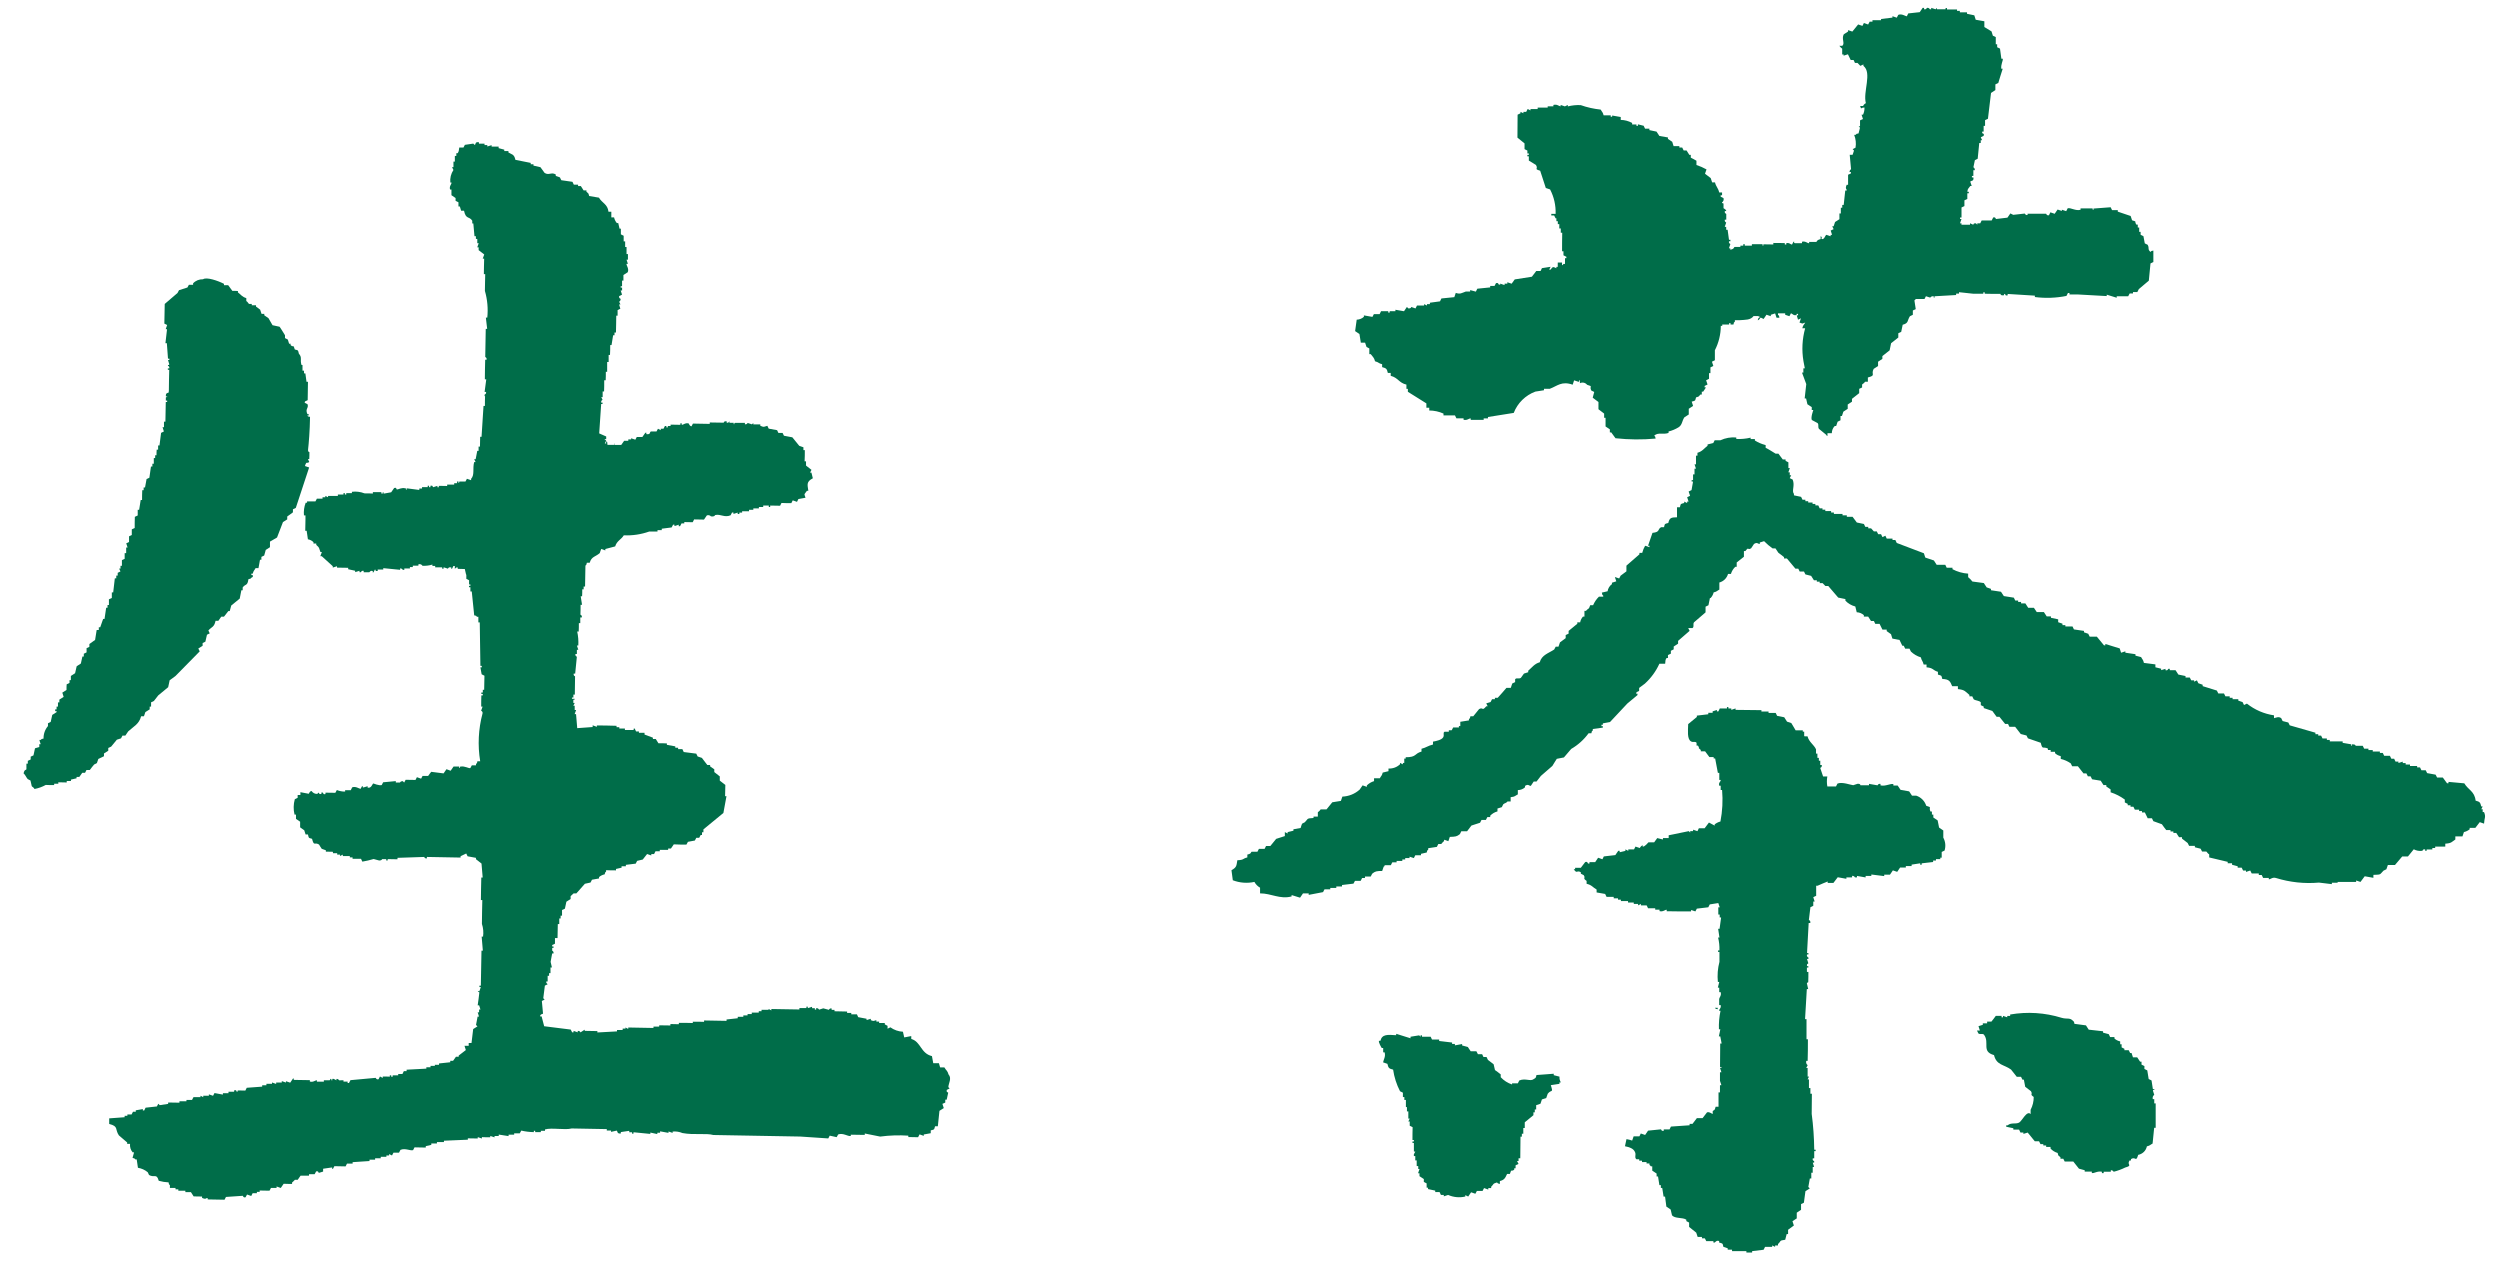 <svg width="81" height="41" viewBox="0 0 81 41" fill="none" xmlns="http://www.w3.org/2000/svg">
<path fill-rule="evenodd" clip-rule="evenodd" d="M16.695 5.178C16.861 5.213 17.027 5.245 17.195 5.278V5.322H17.284V5.366C17.36 5.383 17.435 5.402 17.51 5.417C17.554 5.479 17.598 5.54 17.644 5.601C17.786 5.695 17.86 5.564 18.007 5.653V5.7L18.141 5.747L18.186 5.839C18.306 5.859 18.428 5.874 18.548 5.891C18.563 5.921 18.577 5.951 18.592 5.984H18.73C18.73 5.999 18.73 6.012 18.73 6.029H18.82C18.85 6.074 18.88 6.121 18.908 6.168H19.001C19.001 6.182 19.001 6.198 19.001 6.214C19.068 6.277 19.06 6.239 19.089 6.351L19.406 6.404C19.506 6.579 19.689 6.614 19.715 6.861H19.807C19.807 6.923 19.807 6.983 19.807 7.044H19.896C19.91 7.111 19.941 7.174 19.985 7.227H20.031C20.043 7.288 20.057 7.348 20.073 7.409H20.116C20.116 7.471 20.116 7.531 20.116 7.593C20.148 7.608 20.179 7.623 20.207 7.639C20.207 7.7 20.207 7.76 20.207 7.821H20.255C20.255 7.881 20.255 7.942 20.255 8.003H20.3C20.3 8.08 20.3 8.155 20.3 8.232H20.345C20.345 8.291 20.345 8.352 20.345 8.413H20.3C20.314 8.458 20.328 8.506 20.343 8.549H20.298C20.291 8.597 20.391 8.715 20.337 8.822C20.293 8.854 20.248 8.881 20.199 8.911C20.199 8.972 20.199 9.032 20.199 9.092H20.155C20.155 9.153 20.155 9.214 20.155 9.274H20.11C20.109 9.289 20.109 9.304 20.11 9.319H20.156C20.156 9.351 20.156 9.38 20.156 9.41H20.11C20.126 9.456 20.141 9.503 20.154 9.547C20.125 9.561 20.092 9.576 20.063 9.592C20.059 9.601 20.057 9.61 20.057 9.619C20.057 9.629 20.059 9.638 20.064 9.646C20.068 9.655 20.074 9.662 20.081 9.668C20.088 9.674 20.097 9.678 20.106 9.68C20.11 9.699 20.108 9.718 20.099 9.735C20.091 9.753 20.077 9.767 20.06 9.775L20.102 9.864H20.058C20.072 9.908 20.086 9.956 20.099 10.002C20.07 10.015 20.038 10.031 20.01 10.047C20.01 10.107 20.01 10.166 20.01 10.228H19.967C19.967 10.409 19.959 10.591 19.957 10.774H19.91C19.91 10.804 19.91 10.834 19.91 10.863H19.865C19.849 10.97 19.829 11.076 19.814 11.18H19.771C19.771 11.287 19.771 11.393 19.764 11.499H19.72C19.72 11.576 19.72 11.652 19.72 11.728H19.672C19.672 11.828 19.672 11.939 19.672 12.047C19.658 12.048 19.643 12.048 19.629 12.047C19.629 12.139 19.629 12.229 19.624 12.32H19.577C19.577 12.441 19.577 12.562 19.572 12.684H19.526C19.526 12.745 19.526 12.806 19.526 12.867H19.481C19.495 12.896 19.509 12.927 19.524 12.957C19.524 12.957 19.474 12.962 19.477 13.045H19.522C19.522 13.06 19.522 13.077 19.522 13.09H19.478C19.457 13.409 19.436 13.726 19.414 14.042C19.49 14.076 19.564 14.107 19.641 14.142C19.641 14.173 19.641 14.203 19.641 14.231H19.598C19.581 14.295 19.606 14.223 19.64 14.278C19.625 14.309 19.608 14.338 19.595 14.368H19.639C19.639 14.354 19.639 14.337 19.639 14.323C19.678 14.237 19.682 14.413 19.682 14.413H19.911V14.37H19.901V14.415H20.129C20.159 14.371 20.19 14.323 20.223 14.281H20.357C20.357 14.266 20.357 14.251 20.357 14.236H20.448V14.2C20.493 14.216 20.541 14.231 20.585 14.246L20.632 14.158H20.813C20.846 14.112 20.874 14.067 20.907 14.024C20.966 13.995 20.924 14.049 20.951 14.068C21.095 14.079 21.036 14.002 21.09 13.98H21.271C21.286 13.95 21.303 13.921 21.318 13.891C21.348 13.905 21.379 13.923 21.409 13.938C21.409 13.923 21.409 13.906 21.409 13.892H21.497C21.513 13.862 21.53 13.831 21.544 13.802H21.591C21.591 13.818 21.591 13.833 21.591 13.848H21.637V13.802H21.727C21.729 13.787 21.729 13.773 21.727 13.758L22.043 13.764C22.043 13.748 22.043 13.733 22.043 13.717H22.088C22.088 13.734 22.088 13.747 22.088 13.764C22.135 13.772 22.209 13.686 22.317 13.722C22.322 13.722 22.333 13.803 22.405 13.813C22.42 13.783 22.437 13.753 22.451 13.724L22.996 13.734C22.996 13.718 22.996 13.703 22.996 13.688C23.148 13.688 23.296 13.694 23.45 13.695C23.45 13.695 23.45 13.636 23.545 13.652C23.544 13.667 23.544 13.682 23.545 13.697H23.591L23.635 13.652V13.698H23.771V13.743C23.833 13.754 23.755 13.712 23.817 13.7H24.135V13.745C24.152 13.75 24.171 13.749 24.188 13.741C24.204 13.733 24.217 13.72 24.224 13.703C24.271 13.717 24.314 13.734 24.362 13.749L24.407 13.705C24.407 13.719 24.407 13.735 24.407 13.75H24.634C24.634 13.765 24.634 13.78 24.634 13.796C24.765 13.853 24.756 13.822 24.862 13.796C24.875 13.825 24.892 13.857 24.906 13.888C24.995 13.903 25.088 13.921 25.178 13.938C25.191 13.968 25.208 13.999 25.221 14.028C25.267 14.028 25.311 14.028 25.356 14.028C25.371 14.058 25.388 14.089 25.4 14.118L25.672 14.169C25.748 14.261 25.823 14.352 25.896 14.445C25.943 14.46 25.985 14.478 26.031 14.492C26.031 14.523 26.031 14.553 26.031 14.584H26.076C26.076 14.704 26.076 14.826 26.069 14.947H26.115C26.115 14.992 26.115 15.037 26.115 15.084L26.292 15.224C26.276 15.253 26.264 15.284 26.246 15.312H26.29C26.306 15.375 26.32 15.435 26.336 15.496C26.122 15.609 26.161 15.696 26.19 15.902H26.145C26.058 16.036 26.045 15.968 26.098 16.127C26.021 16.143 25.946 16.157 25.868 16.169C25.852 16.2 25.838 16.23 25.823 16.26C25.775 16.245 25.732 16.227 25.685 16.211C25.67 16.243 25.655 16.273 25.639 16.302C25.533 16.302 25.426 16.302 25.32 16.296C25.304 16.327 25.29 16.357 25.275 16.386C25.175 16.386 25.062 16.381 24.954 16.38C24.954 16.395 24.954 16.412 24.954 16.426H24.909C24.91 16.411 24.91 16.395 24.909 16.38H24.728V16.427H24.588C24.588 16.441 24.588 16.456 24.588 16.472H24.408V16.518H24.269C24.269 16.534 24.269 16.549 24.269 16.564H24.045C24.044 16.579 24.044 16.594 24.045 16.609H23.955C23.955 16.624 23.955 16.64 23.955 16.653H23.901V16.608L23.764 16.652V16.606H23.718C23.704 16.636 23.688 16.665 23.672 16.695C23.472 16.78 23.352 16.647 23.172 16.687C23.172 16.687 23.149 16.752 23.034 16.729C23.017 16.711 22.996 16.699 22.972 16.694C22.948 16.688 22.924 16.691 22.901 16.7C22.869 16.744 22.839 16.788 22.809 16.835L22.49 16.829C22.475 16.859 22.457 16.89 22.444 16.92L22.171 16.915C22.171 16.929 22.171 16.945 22.171 16.959H22.081C22.064 16.989 22.049 17.019 22.034 17.049H21.991V17L21.852 17.044V17H21.808L21.761 17.089L21.441 17.13V17.176H21.303C21.303 17.192 21.303 17.208 21.303 17.222H21.034C20.77 17.315 20.491 17.357 20.211 17.344C20.126 17.485 19.985 17.522 19.932 17.703L19.613 17.788C19.612 17.803 19.612 17.819 19.613 17.834C19.569 17.817 19.523 17.8 19.479 17.786C19.462 17.83 19.444 17.875 19.431 17.921C19.298 18.04 19.162 18.028 19.107 18.233H19.014C18.998 18.333 18.969 18.318 18.968 18.321C18.963 18.549 18.96 18.777 18.956 19.004H18.91V19.094H18.865C18.865 19.17 18.865 19.245 18.86 19.32C18.845 19.321 18.83 19.321 18.815 19.32C18.829 19.414 18.843 19.505 18.858 19.595H18.811C18.811 19.702 18.811 19.808 18.806 19.912C18.806 19.927 18.868 19.927 18.849 20.006H18.801C18.801 20.067 18.801 20.127 18.801 20.19H18.755C18.755 20.279 18.755 20.369 18.75 20.461H18.701C18.734 20.61 18.746 20.763 18.737 20.916H18.692C18.709 20.962 18.721 21.006 18.737 21.053H18.691C18.691 21.099 18.691 21.143 18.691 21.189H18.645C18.629 21.265 18.688 21.268 18.69 21.28C18.672 21.462 18.653 21.643 18.636 21.825H18.589C18.572 21.904 18.63 21.902 18.632 21.915C18.632 22.115 18.627 22.31 18.624 22.506H18.578V22.599H18.531C18.531 22.613 18.531 22.627 18.531 22.641H18.621C18.621 22.706 18.608 22.63 18.576 22.687C18.576 22.717 18.576 22.747 18.576 22.776H18.621C18.606 22.808 18.591 22.837 18.575 22.866H18.62C18.62 22.911 18.62 22.957 18.62 23.003H18.667C18.65 23.047 18.635 23.092 18.618 23.138H18.664C18.677 23.29 18.689 23.443 18.702 23.592C18.868 23.581 19.035 23.569 19.202 23.556V23.5C19.248 23.518 19.292 23.534 19.338 23.549C19.338 23.534 19.338 23.518 19.338 23.504C19.551 23.504 19.762 23.51 19.976 23.516C19.976 23.529 19.976 23.544 19.976 23.561H20.066C20.066 23.576 20.066 23.591 20.066 23.605C20.127 23.605 20.187 23.605 20.247 23.605V23.652H20.52C20.555 23.624 20.507 23.586 20.566 23.608C20.58 23.639 20.596 23.669 20.608 23.699H20.701C20.701 23.712 20.701 23.728 20.701 23.743H20.883V23.8L21.154 23.9C21.154 23.916 21.154 23.932 21.154 23.944C21.183 23.944 21.217 23.944 21.247 23.944C21.278 23.991 21.307 24.035 21.333 24.081C21.426 24.081 21.516 24.081 21.607 24.087C21.608 24.102 21.608 24.118 21.607 24.133C21.7 24.147 21.79 24.165 21.88 24.182C21.881 24.197 21.881 24.212 21.88 24.227H21.971C21.971 24.242 21.971 24.257 21.971 24.272H22.109C22.122 24.304 22.137 24.334 22.153 24.366C22.289 24.382 22.424 24.4 22.559 24.418C22.573 24.45 22.59 24.478 22.603 24.509C22.648 24.525 22.694 24.54 22.74 24.555C22.799 24.633 22.857 24.71 22.917 24.786H23.008V24.831C23.053 24.863 23.096 24.895 23.143 24.925C23.143 24.954 23.143 24.986 23.143 25.015L23.321 25.155C23.321 25.2 23.321 25.245 23.321 25.292L23.501 25.432C23.501 25.553 23.495 25.674 23.493 25.796H23.538C23.506 25.976 23.472 26.157 23.438 26.34C23.221 26.517 23.004 26.696 22.791 26.872V26.966H22.745C22.745 26.995 22.745 27.026 22.745 27.055H22.701C22.686 27.086 22.669 27.117 22.655 27.144H22.561C22.547 27.173 22.53 27.203 22.514 27.233C22.439 27.245 22.364 27.262 22.289 27.275C22.271 27.305 22.256 27.334 22.24 27.365C22.105 27.365 21.968 27.365 21.831 27.357C21.802 27.402 21.769 27.447 21.738 27.493H21.648C21.648 27.506 21.648 27.522 21.648 27.536H21.377V27.582H21.238C21.223 27.613 21.207 27.644 21.192 27.671H21.102C21.101 27.686 21.101 27.702 21.102 27.717L20.966 27.67C20.92 27.73 20.873 27.79 20.825 27.849L20.643 27.892C20.627 27.921 20.613 27.951 20.597 27.982C20.497 27.994 20.383 28.007 20.278 28.021C20.278 28.037 20.278 28.051 20.278 28.067C20.233 28.067 20.187 28.067 20.139 28.067V28.113L19.958 28.154V28.2C19.851 28.2 19.745 28.2 19.637 28.194V28.24C19.584 28.292 19.621 28.24 19.591 28.329C19.524 28.342 19.461 28.373 19.409 28.417C19.409 28.431 19.409 28.447 19.409 28.462L19.18 28.503C19.164 28.534 19.147 28.564 19.133 28.594C19.07 28.606 19.012 28.622 18.95 28.634C18.86 28.74 18.766 28.844 18.673 28.947H18.583L18.488 29.035C18.488 29.066 18.488 29.095 18.488 29.128C18.444 29.157 18.397 29.188 18.351 29.215C18.335 29.29 18.319 29.365 18.303 29.441C18.271 29.457 18.24 29.471 18.21 29.484C18.21 29.545 18.21 29.606 18.21 29.668H18.164C18.164 29.697 18.164 29.728 18.164 29.759H18.12C18.12 29.819 18.12 29.877 18.12 29.939H18.073C18.073 30.089 18.068 30.239 18.064 30.393H17.981C17.981 30.453 17.981 30.514 17.981 30.576C17.95 30.589 17.921 30.605 17.891 30.619C17.891 30.632 17.891 30.65 17.891 30.666H17.934V30.71C17.92 30.711 17.905 30.711 17.891 30.71C17.891 30.742 17.891 30.772 17.891 30.801C17.907 30.809 17.921 30.822 17.929 30.839C17.936 30.855 17.938 30.874 17.934 30.892H17.89C17.873 30.984 17.856 31.074 17.84 31.164C17.853 31.224 17.868 31.285 17.882 31.345H17.836C17.836 31.406 17.836 31.465 17.836 31.529H17.79C17.79 31.559 17.79 31.589 17.79 31.617H17.744C17.744 31.679 17.744 31.738 17.744 31.799H17.7C17.7 31.814 17.7 31.829 17.7 31.844L17.744 31.891C17.714 31.904 17.683 31.919 17.654 31.934L17.602 32.342L17.646 32.388C17.615 32.401 17.584 32.418 17.556 32.431C17.569 32.568 17.581 32.704 17.594 32.842C17.589 32.855 17.499 32.853 17.499 32.931H17.548C17.573 33.037 17.601 33.145 17.631 33.25L18.492 33.358C18.507 33.389 18.52 33.419 18.537 33.448C18.552 33.447 18.568 33.447 18.583 33.448V33.4C18.627 33.417 18.672 33.431 18.718 33.448C18.718 33.432 18.718 33.418 18.718 33.403C18.736 33.399 18.755 33.401 18.771 33.409C18.788 33.418 18.801 33.432 18.808 33.449C18.853 33.419 18.901 33.39 18.944 33.361V33.4C19.082 33.4 19.219 33.406 19.355 33.407C19.356 33.422 19.356 33.437 19.355 33.452C19.567 33.442 19.78 33.43 19.991 33.417V33.372H20.174C20.174 33.356 20.174 33.341 20.174 33.327H20.265V33.29L20.355 33.338V33.291C20.628 33.297 20.903 33.301 21.173 33.306V33.262H21.358V33.22L21.721 33.225C21.721 33.21 21.721 33.196 21.721 33.179C21.81 33.179 21.902 33.184 21.995 33.185V33.14C22.145 33.14 22.295 33.14 22.447 33.146C22.447 33.133 22.447 33.116 22.447 33.103C22.569 33.103 22.692 33.103 22.812 33.108C22.813 33.093 22.813 33.078 22.812 33.063L23.54 33.076V33.031C23.659 33.017 23.782 33.003 23.903 32.991V32.945H24.084C24.084 32.93 24.084 32.915 24.084 32.899H24.221C24.221 32.886 24.221 32.868 24.221 32.855H24.357C24.357 32.839 24.357 32.823 24.357 32.808H24.584C24.584 32.793 24.584 32.778 24.584 32.762C24.614 32.762 24.644 32.762 24.674 32.762V32.718H24.903V32.69C24.934 32.706 24.964 32.724 24.992 32.738C24.992 32.724 24.992 32.707 24.992 32.692C25.292 32.698 25.597 32.703 25.901 32.707V32.662C25.977 32.662 26.052 32.662 26.128 32.662C26.128 32.647 26.128 32.631 26.128 32.617H26.172V32.663L26.311 32.62C26.311 32.635 26.311 32.651 26.311 32.666H26.401V32.711H26.444C26.444 32.696 26.444 32.679 26.444 32.665C26.463 32.661 26.482 32.664 26.499 32.673C26.516 32.682 26.53 32.696 26.538 32.713C26.582 32.7 26.627 32.683 26.674 32.67C26.735 32.685 26.794 32.701 26.857 32.719C26.863 32.702 26.875 32.687 26.892 32.679C26.908 32.671 26.927 32.669 26.945 32.675V32.72H27.038V32.765C27.173 32.765 27.31 32.771 27.446 32.774V32.818H27.581V32.864C27.641 32.864 27.701 32.864 27.764 32.864C27.776 32.895 27.791 32.926 27.806 32.956C27.896 32.974 27.987 32.989 28.077 33.007V33.05C28.123 33.037 28.168 33.023 28.214 33.008V33.054C28.336 33.103 28.302 33.068 28.394 33.054V33.099H28.484V33.145H28.667C28.667 33.159 28.667 33.175 28.667 33.19C28.697 33.206 28.728 33.223 28.757 33.237C28.757 33.268 28.757 33.299 28.757 33.33L28.848 33.285C28.967 33.371 29.108 33.421 29.255 33.428C29.268 33.488 29.283 33.55 29.297 33.612C29.374 33.598 29.449 33.584 29.525 33.569C29.525 33.6 29.525 33.632 29.525 33.662C29.84 33.751 29.825 34.129 30.195 34.218C30.21 34.295 30.224 34.372 30.237 34.447H30.42C30.434 34.492 30.448 34.536 30.46 34.584H30.598C30.653 34.684 30.698 34.684 30.733 34.813C30.845 34.937 30.733 35.097 30.726 35.222L30.767 35.268C30.738 35.281 30.708 35.298 30.679 35.31C30.648 35.391 30.719 35.391 30.722 35.403C30.704 35.48 30.689 35.554 30.673 35.629H30.627C30.627 35.661 30.627 35.691 30.627 35.723C30.595 35.736 30.566 35.752 30.534 35.765C30.548 35.811 30.564 35.857 30.578 35.902C30.531 35.932 30.487 35.962 30.438 35.991C30.422 36.159 30.404 36.324 30.386 36.491H30.296C30.259 36.616 30.28 36.591 30.156 36.624C30.156 36.656 30.156 36.686 30.156 36.716C30.08 36.728 30.004 36.745 29.93 36.757C29.931 36.772 29.931 36.787 29.93 36.802L29.794 36.754C29.78 36.784 29.763 36.814 29.746 36.846C29.646 36.846 29.534 36.841 29.43 36.84C29.43 36.825 29.43 36.811 29.43 36.795C29.126 36.775 28.82 36.785 28.518 36.825L28.018 36.725C28.018 36.74 28.018 36.755 28.018 36.771L27.565 36.764C27.565 36.776 27.565 36.792 27.565 36.807C27.465 36.823 27.311 36.696 27.156 36.756C27.141 36.785 27.126 36.815 27.108 36.844C27.035 36.831 26.96 36.812 26.883 36.795C26.868 36.825 26.853 36.857 26.836 36.885C26.536 36.865 26.23 36.846 25.926 36.824L23.112 36.774C22.882 36.708 22.491 36.781 22.112 36.711C22.011 36.669 21.902 36.652 21.793 36.662C21.794 36.677 21.794 36.691 21.793 36.706C21.749 36.69 21.704 36.675 21.659 36.66C21.659 36.673 21.659 36.689 21.659 36.705C21.571 36.688 21.478 36.67 21.387 36.655V36.7H21.297C21.297 36.714 21.297 36.73 21.297 36.744L21.071 36.695V36.739C20.888 36.723 20.708 36.705 20.525 36.685V36.73H20.479C20.479 36.715 20.479 36.701 20.479 36.685H20.388V36.639C20.299 36.652 20.206 36.667 20.115 36.679V36.725C19.979 36.742 20.015 36.643 19.979 36.632C19.92 36.647 19.86 36.66 19.798 36.673C19.798 36.657 19.798 36.642 19.798 36.629H19.66C19.66 36.613 19.66 36.597 19.66 36.583L18.523 36.562C18.301 36.622 17.876 36.528 17.658 36.594V36.638C17.612 36.638 17.567 36.638 17.523 36.638C17.522 36.653 17.522 36.667 17.523 36.682C17.462 36.682 17.402 36.682 17.34 36.682V36.637H17.297V36.681C17.16 36.679 17.023 36.662 16.889 36.631C16.871 36.66 16.855 36.689 16.841 36.719H16.659V36.764H16.478C16.478 36.78 16.478 36.796 16.478 36.81C16.378 36.794 16.265 36.778 16.159 36.76V36.806H16.023V36.851L15.885 36.804C15.885 36.818 15.885 36.833 15.885 36.848C15.796 36.848 15.704 36.848 15.613 36.843C15.613 36.859 15.613 36.874 15.613 36.889C15.57 36.873 15.524 36.857 15.479 36.842V36.887L15.158 36.882V36.926L14.384 36.959C14.384 36.973 14.384 36.989 14.384 37.003C14.308 37.003 14.231 37.003 14.157 37.003V37.048C14.095 37.048 14.036 37.048 13.974 37.048C13.973 37.063 13.973 37.079 13.974 37.094C13.915 37.106 13.853 37.122 13.795 37.135C13.795 37.149 13.795 37.167 13.795 37.181L13.431 37.174C13.416 37.205 13.4 37.235 13.384 37.264C13.297 37.295 13.132 37.189 12.975 37.256C12.961 37.288 12.944 37.317 12.928 37.347H12.748C12.732 37.38 12.715 37.407 12.701 37.437C12.669 37.422 12.641 37.405 12.607 37.392V37.436H12.519C12.519 37.451 12.519 37.465 12.519 37.481H12.336V37.527C12.274 37.527 12.215 37.527 12.154 37.527C12.154 37.542 12.154 37.558 12.154 37.573H11.972C11.972 37.588 11.972 37.604 11.972 37.617C11.791 37.63 11.608 37.642 11.425 37.654V37.7H11.243C11.227 37.731 11.213 37.76 11.197 37.791L10.833 37.784C10.817 37.815 10.804 37.844 10.787 37.873C10.722 37.873 10.805 37.833 10.743 37.827C10.652 37.839 10.558 37.855 10.469 37.867C10.469 37.898 10.469 37.929 10.469 37.959L10.329 38.002C10.322 38.002 10.317 37.927 10.242 37.955C10.225 37.986 10.21 38.017 10.194 38.045H10.012C10.012 38.061 10.012 38.076 10.012 38.091H9.739C9.709 38.136 9.677 38.179 9.646 38.225H9.556C9.527 38.257 9.496 38.287 9.463 38.314V38.359C9.372 38.359 9.28 38.359 9.191 38.354C9.16 38.4 9.126 38.444 9.097 38.49L8.961 38.442C8.96 38.457 8.96 38.473 8.961 38.488H8.78C8.763 38.517 8.748 38.548 8.733 38.577C8.627 38.577 8.519 38.577 8.414 38.572V38.616H8.323C8.323 38.63 8.323 38.646 8.323 38.66H8.185C8.171 38.691 8.154 38.722 8.14 38.75L8.004 38.702L7.957 38.791C7.882 38.814 7.874 38.747 7.867 38.744C7.686 38.756 7.505 38.771 7.321 38.781C7.305 38.812 7.29 38.843 7.275 38.871L6.728 38.861C6.728 38.847 6.728 38.83 6.728 38.818C6.667 38.804 6.692 38.876 6.547 38.813V38.768L6.274 38.763C6.246 38.718 6.216 38.673 6.186 38.625C6.126 38.625 6.066 38.625 6.006 38.625C6.006 38.61 6.006 38.594 6.006 38.58C5.929 38.58 5.853 38.58 5.778 38.58C5.778 38.564 5.778 38.549 5.778 38.535H5.687V38.489H5.505V38.4C5.456 38.347 5.486 38.4 5.462 38.309C5.354 38.304 5.247 38.287 5.143 38.257C5.074 38.005 5.001 38.17 4.829 38.07C4.815 38.04 4.8 38.007 4.787 37.981C4.696 37.905 4.586 37.855 4.469 37.836C4.456 37.746 4.443 37.656 4.429 37.564H4.384C4.333 37.511 4.384 37.546 4.294 37.516C4.309 37.456 4.327 37.396 4.344 37.336H4.298C4.266 37.298 4.242 37.255 4.227 37.208C4.213 37.161 4.208 37.111 4.213 37.062H4.12C4.12 37.048 4.12 37.031 4.12 37.016C4.031 36.941 3.939 36.863 3.851 36.785C3.716 36.585 3.851 36.495 3.538 36.416C3.538 36.356 3.538 36.296 3.538 36.235C3.704 36.222 3.871 36.21 4.038 36.198C4.038 36.184 4.038 36.167 4.038 36.153H4.127C4.125 36.138 4.125 36.124 4.127 36.109H4.263C4.277 36.079 4.295 36.047 4.309 36.02H4.399V35.974L4.628 35.934V35.98H4.672C4.687 35.949 4.703 35.919 4.717 35.889C4.84 35.877 4.962 35.864 5.083 35.849C5.099 35.82 5.115 35.789 5.129 35.761L5.174 35.807C5.265 35.794 5.357 35.778 5.448 35.766V35.721L5.814 35.727V35.682C5.889 35.682 5.964 35.682 6.041 35.682V35.637H6.222C6.239 35.606 6.255 35.576 6.269 35.547C6.346 35.547 6.421 35.547 6.496 35.547C6.496 35.534 6.496 35.517 6.496 35.501L6.585 35.549V35.502H6.767C6.767 35.488 6.767 35.472 6.767 35.457C6.812 35.472 6.86 35.49 6.903 35.503L6.95 35.415C7.041 35.429 7.13 35.449 7.222 35.465C7.222 35.449 7.222 35.433 7.222 35.42H7.403C7.403 35.405 7.403 35.388 7.403 35.372H7.586V35.328C7.673 35.305 7.647 35.349 7.674 35.374C7.739 35.368 7.661 35.342 7.72 35.33L7.949 35.335C7.965 35.303 7.979 35.274 7.995 35.244L8.495 35.207V35.162C8.54 35.162 8.585 35.162 8.632 35.162V35.116H8.813C8.813 35.102 8.813 35.087 8.813 35.072L8.948 35.12C8.948 35.104 8.948 35.089 8.948 35.074C9.01 35.074 9.067 35.074 9.13 35.074C9.13 35.059 9.13 35.043 9.13 35.028L9.265 35.075V35.031C9.311 35.046 9.358 35.062 9.402 35.079C9.432 35.033 9.465 34.989 9.495 34.942C9.56 34.95 9.474 34.979 9.539 34.989C9.707 34.989 9.873 34.995 10.039 34.997C10.039 35.013 10.039 35.03 10.039 35.042C10.151 35.075 10.211 34.997 10.268 35.002V35.046H10.493C10.493 35.033 10.493 35.016 10.493 35H10.675C10.738 34.983 10.658 34.957 10.721 34.955C10.774 34.994 10.704 35.013 10.766 35.002C10.766 34.987 10.766 34.97 10.766 34.955H10.812C10.841 34.969 10.871 34.986 10.9 35.003C10.9 34.986 10.9 34.97 10.9 34.957C10.918 34.955 10.936 34.959 10.951 34.967C10.967 34.975 10.98 34.987 10.989 35.003L11.129 35V35.044C11.173 35.044 11.217 35.044 11.263 35.044V35.089C11.278 35.088 11.292 35.088 11.307 35.089C11.323 35.059 11.34 35.027 11.355 34.997L12.174 34.922C12.177 34.931 12.181 34.94 12.187 34.947C12.194 34.954 12.201 34.96 12.21 34.965C12.218 34.969 12.227 34.971 12.237 34.972C12.246 34.973 12.256 34.971 12.265 34.968L12.311 34.878C12.343 34.894 12.371 34.911 12.401 34.925V34.879C12.477 34.879 12.553 34.879 12.629 34.884V34.84H12.676C12.677 34.855 12.677 34.871 12.676 34.886H12.722C12.723 34.871 12.723 34.855 12.722 34.84C12.781 34.84 12.841 34.84 12.902 34.84C12.902 34.825 12.902 34.81 12.902 34.797H13.039C13.053 34.765 13.071 34.736 13.085 34.704C13.115 34.702 13.144 34.702 13.174 34.704C13.174 34.688 13.174 34.674 13.174 34.658C13.389 34.648 13.599 34.635 13.814 34.624V34.58H13.949V34.535C13.995 34.535 14.042 34.535 14.089 34.535V34.5H14.224C14.223 34.485 14.223 34.471 14.224 34.456L14.588 34.417C14.588 34.404 14.588 34.388 14.588 34.371H14.679L14.773 34.238H14.862V34.2C14.94 34.141 15.016 34.082 15.093 34.022C15.078 33.977 15.065 33.932 15.05 33.885H15.186C15.186 33.855 15.186 33.825 15.186 33.794H15.277C15.294 33.645 15.313 33.494 15.331 33.342C15.375 33.311 15.421 33.282 15.469 33.255L15.423 33.208C15.44 33.116 15.457 33.026 15.474 32.938H15.519C15.505 32.893 15.49 32.847 15.477 32.799C15.492 32.798 15.507 32.798 15.522 32.799C15.522 32.77 15.522 32.737 15.522 32.708H15.566C15.551 32.663 15.537 32.618 15.523 32.572H15.477C15.498 32.436 15.514 32.301 15.53 32.164C15.523 32.101 15.477 32.181 15.486 32.118H15.531C15.547 32.073 15.562 32.028 15.579 31.982H15.533C15.533 31.967 15.533 31.952 15.533 31.936H15.579C15.585 31.558 15.592 31.18 15.6 30.801H15.644C15.633 30.648 15.618 30.496 15.606 30.346H15.651C15.67 30.208 15.658 30.067 15.614 29.934C15.614 29.679 15.623 29.42 15.627 29.162H15.581C15.581 28.919 15.59 28.677 15.594 28.433H15.639C15.626 28.283 15.614 28.133 15.601 27.979C15.539 27.932 15.482 27.888 15.421 27.838C15.421 27.826 15.421 27.809 15.421 27.794C15.331 27.777 15.239 27.759 15.15 27.744C15.136 27.713 15.121 27.682 15.106 27.653L14.923 27.741C14.923 27.755 14.923 27.771 14.923 27.785L13.831 27.765V27.811C13.754 27.825 13.757 27.769 13.741 27.765L12.879 27.794C12.879 27.811 12.879 27.826 12.879 27.841L12.561 27.835C12.561 27.848 12.561 27.866 12.561 27.88H12.514C12.514 27.866 12.514 27.849 12.514 27.836H12.378C12.378 27.836 12.378 27.881 12.287 27.881L12.106 27.832C11.986 27.868 11.864 27.896 11.74 27.917C11.724 27.885 11.711 27.853 11.697 27.826H11.423V27.779C11.394 27.779 11.363 27.779 11.334 27.779V27.736H11.107C11.106 27.721 11.106 27.705 11.107 27.69L11.015 27.735C11.015 27.719 11.015 27.702 11.015 27.689H10.925C10.925 27.674 10.925 27.658 10.925 27.643H10.787C10.787 27.628 10.787 27.613 10.787 27.598L10.558 27.593C10.558 27.579 10.558 27.562 10.558 27.549L10.424 27.501C10.394 27.455 10.363 27.411 10.336 27.362C10.187 27.272 10.177 27.435 10.11 27.177C9.987 27.142 10.01 27.163 9.977 27.037H9.901C9.887 26.992 9.871 26.947 9.858 26.901C9.812 26.87 9.77 26.836 9.724 26.806C9.724 26.746 9.724 26.686 9.724 26.623C9.677 26.593 9.634 26.561 9.59 26.532C9.59 26.487 9.59 26.44 9.59 26.394H9.543C9.503 26.229 9.506 26.057 9.552 25.894L9.644 25.849C9.644 25.819 9.644 25.788 9.644 25.758C9.671 25.758 9.704 25.758 9.733 25.758C9.733 25.728 9.733 25.698 9.733 25.667L10.003 25.718C10.017 25.713 10.023 25.637 10.095 25.629C10.115 25.659 10.142 25.683 10.174 25.7C10.206 25.716 10.242 25.724 10.278 25.723L10.323 25.679C10.355 25.701 10.323 25.741 10.413 25.725C10.413 25.712 10.413 25.695 10.413 25.679H10.457C10.486 25.696 10.457 25.749 10.545 25.728V25.682L10.865 25.687C10.882 25.657 10.896 25.628 10.914 25.597C10.999 25.632 11.09 25.649 11.182 25.647C11.182 25.634 11.182 25.616 11.182 25.602H11.365C11.38 25.57 11.396 25.541 11.411 25.51C11.519 25.467 11.629 25.549 11.682 25.56L11.731 25.471C11.792 25.449 11.711 25.501 11.774 25.515C11.819 25.504 11.863 25.487 11.911 25.473C11.911 25.488 11.911 25.505 11.911 25.519C12.036 25.549 12.061 25.399 12.095 25.384C12.095 25.384 12.295 25.464 12.368 25.436C12.383 25.405 12.397 25.375 12.414 25.346L12.824 25.308V25.353H12.961C12.961 25.353 12.972 25.31 13.051 25.309L13.095 25.355C13.112 25.325 13.128 25.296 13.143 25.265L13.462 25.27C13.476 25.241 13.491 25.211 13.508 25.181L13.644 25.229C13.658 25.198 13.675 25.168 13.691 25.14H13.872C13.904 25.096 13.934 25.051 13.972 25.007C14.104 25.024 14.241 25.043 14.372 25.058C14.404 25.014 14.435 24.969 14.466 24.922C14.513 24.94 14.554 24.954 14.601 24.972C14.634 24.925 14.664 24.879 14.696 24.835H14.876V24.881C14.94 24.89 14.86 24.848 14.923 24.837C15.057 24.811 15.189 24.904 15.239 24.886C15.257 24.856 15.273 24.825 15.287 24.797H15.423C15.422 24.782 15.422 24.767 15.423 24.752C15.476 24.702 15.443 24.752 15.468 24.664H15.558C15.474 24.15 15.499 23.624 15.633 23.12C15.639 23.102 15.637 23.082 15.629 23.065C15.62 23.048 15.606 23.035 15.588 23.029C15.604 22.983 15.62 22.937 15.636 22.894C15.621 22.893 15.606 22.893 15.591 22.894C15.591 22.772 15.591 22.65 15.596 22.53H15.642C15.642 22.515 15.642 22.499 15.642 22.484H15.595C15.595 22.471 15.595 22.454 15.595 22.438H15.643C15.643 22.41 15.643 22.378 15.643 22.349H15.687C15.687 22.195 15.693 22.049 15.696 21.893L15.605 21.847C15.593 21.77 15.578 21.694 15.564 21.621H15.61V21.574H15.565C15.559 21.104 15.551 20.635 15.544 20.165H15.499C15.499 20.104 15.499 20.043 15.499 19.984H15.454C15.402 19.931 15.454 19.964 15.364 19.937C15.337 19.679 15.313 19.419 15.285 19.163H15.241C15.241 19.117 15.241 19.072 15.241 19.026C15.226 19.027 15.21 19.027 15.195 19.026C15.195 19.012 15.195 18.996 15.195 18.981H15.241V18.937H15.198C15.198 18.894 15.198 18.845 15.198 18.8C15.169 18.786 15.138 18.768 15.109 18.754C15.109 18.709 15.109 18.665 15.109 18.617H15.101C15.086 18.555 15.073 18.495 15.059 18.435C14.984 18.435 14.908 18.435 14.831 18.43C14.832 18.415 14.832 18.401 14.831 18.386C14.816 18.385 14.801 18.385 14.786 18.386L14.736 18.43C14.736 18.4 14.736 18.369 14.736 18.338H14.691C14.677 18.369 14.661 18.4 14.645 18.428C14.581 18.442 14.666 18.394 14.6 18.382C14.583 18.376 14.564 18.378 14.548 18.386C14.531 18.394 14.519 18.408 14.513 18.425L14.373 18.379V18.424H14.326C14.326 18.411 14.326 18.394 14.326 18.381H14.1C14.1 18.366 14.1 18.351 14.1 18.336C14.07 18.336 14.04 18.336 14.01 18.336V18.292C13.906 18.324 13.797 18.337 13.689 18.331C13.676 18.309 13.655 18.293 13.631 18.284C13.607 18.275 13.58 18.275 13.556 18.284C13.555 18.299 13.555 18.313 13.556 18.328H13.375V18.374H13.281C13.281 18.388 13.281 18.404 13.281 18.418H13.1V18.464H13.054C13.054 18.464 13.015 18.407 12.964 18.418V18.462L12.418 18.408C12.418 18.422 12.418 18.439 12.418 18.454H12.237V18.5H12.191C12.13 18.483 12.208 18.466 12.146 18.454C12.131 18.485 12.114 18.515 12.101 18.543C12.038 18.562 12.118 18.507 12.055 18.497C11.992 18.487 11.98 18.538 11.964 18.542C11.903 18.542 11.843 18.542 11.783 18.542C11.783 18.529 11.783 18.511 11.783 18.496C11.774 18.493 11.765 18.491 11.756 18.492C11.746 18.492 11.737 18.495 11.729 18.499C11.721 18.503 11.713 18.509 11.707 18.516C11.701 18.523 11.697 18.531 11.694 18.54H11.647V18.494C11.599 18.51 11.554 18.523 11.508 18.537C11.508 18.523 11.508 18.508 11.508 18.492L11.281 18.443C11.281 18.428 11.281 18.412 11.281 18.397L10.919 18.391V18.346L10.782 18.389V18.345L10.424 18.02H10.379C10.394 17.975 10.41 17.93 10.428 17.885C10.413 17.884 10.397 17.884 10.382 17.885C10.321 17.729 10.365 17.763 10.247 17.655C10.247 17.641 10.247 17.625 10.247 17.611C10.216 17.611 10.187 17.611 10.157 17.611C10.156 17.596 10.156 17.581 10.157 17.566C10.107 17.517 10.044 17.485 9.976 17.473C9.964 17.379 9.949 17.289 9.936 17.198H9.89C9.89 17.077 9.895 16.954 9.897 16.833C9.897 16.789 9.897 16.744 9.897 16.699H9.848C9.835 16.56 9.854 16.42 9.904 16.289H9.949C9.949 16.276 9.949 16.26 9.949 16.246H10.22L10.267 16.157C10.329 16.157 10.389 16.157 10.45 16.157V16.112H10.541C10.542 16.097 10.542 16.082 10.541 16.067C10.568 16.08 10.602 16.097 10.629 16.112C10.629 16.097 10.629 16.081 10.629 16.068H10.947C10.947 16.054 10.947 16.038 10.947 16.023H11.129C11.129 16.007 11.129 15.991 11.129 15.977H11.174C11.174 15.993 11.174 16.007 11.174 16.023H11.219C11.219 16.008 11.219 15.994 11.219 15.978C11.28 15.978 11.34 15.978 11.402 15.978V15.934C11.54 15.917 11.68 15.934 11.81 15.985C11.9 15.985 11.992 15.985 12.081 15.991V15.945H12.356C12.356 15.96 12.356 15.976 12.356 15.991H12.402V15.945C12.465 15.951 12.383 15.981 12.447 15.991L12.674 15.95C12.706 15.906 12.737 15.859 12.769 15.814C12.848 15.781 12.837 15.842 12.858 15.861C12.924 15.856 12.999 15.793 13.131 15.821C13.194 15.833 13.114 15.873 13.175 15.866C13.175 15.851 13.175 15.837 13.175 15.821L13.585 15.874C13.585 15.858 13.585 15.844 13.585 15.828H13.674V15.783H13.858C13.858 15.769 13.858 15.753 13.858 15.738H13.901V15.785H13.946C13.946 15.769 13.946 15.754 13.946 15.738C14.035 15.722 14.004 15.763 14.035 15.786C14.081 15.772 14.128 15.757 14.172 15.742V15.787C14.187 15.786 14.202 15.786 14.217 15.787C14.217 15.772 14.217 15.756 14.217 15.741L14.488 15.746V15.701H14.716C14.716 15.686 14.716 15.669 14.716 15.655H14.809V15.6H14.853C14.853 15.614 14.853 15.631 14.853 15.645C14.917 15.636 14.838 15.619 14.9 15.601H15.082C15.096 15.572 15.114 15.542 15.128 15.512C15.172 15.528 15.22 15.545 15.264 15.559V15.514C15.386 15.384 15.305 15.177 15.364 14.97H15.409C15.394 14.94 15.379 14.909 15.364 14.879H15.411C15.427 14.789 15.446 14.7 15.463 14.608H15.506C15.506 14.562 15.506 14.516 15.506 14.469H15.551C15.551 14.369 15.556 14.258 15.557 14.152H15.602C15.623 13.819 15.644 13.485 15.666 13.152H15.711C15.711 13.046 15.711 12.939 15.716 12.834H15.701C15.701 12.82 15.701 12.803 15.701 12.789C15.701 12.775 15.764 12.774 15.748 12.699H15.701C15.721 12.562 15.739 12.427 15.755 12.291H15.709C15.709 12.08 15.716 11.868 15.72 11.656H15.764C15.78 11.579 15.723 11.578 15.722 11.563C15.727 11.263 15.731 10.963 15.738 10.656H15.784C15.771 10.534 15.755 10.412 15.742 10.291H15.788C15.818 10 15.792 9.707 15.711 9.426C15.711 9.244 15.719 9.062 15.721 8.881H15.677C15.677 8.713 15.683 8.547 15.687 8.381H15.64C15.656 8.336 15.672 8.291 15.689 8.245C15.628 8.198 15.568 8.154 15.508 8.105C15.508 8.075 15.508 8.045 15.508 8.014H15.463C15.478 7.969 15.495 7.926 15.51 7.879H15.464C15.464 7.833 15.464 7.788 15.464 7.742H15.419C15.419 7.71 15.419 7.68 15.419 7.653H15.373C15.361 7.515 15.349 7.378 15.336 7.24H15.301C15.301 7.21 15.301 7.18 15.301 7.151C15.201 6.997 15.093 7.117 15.034 6.827H14.941C14.928 6.781 14.913 6.737 14.899 6.69H14.854C14.854 6.644 14.854 6.599 14.854 6.554L14.761 6.507C14.761 6.474 14.761 6.445 14.761 6.416C14.717 6.385 14.672 6.353 14.627 6.325C14.627 6.262 14.627 6.202 14.627 6.141H14.582C14.549 6.031 14.632 5.972 14.63 5.915H14.591C14.576 5.772 14.611 5.628 14.691 5.508L14.647 5.416C14.662 5.417 14.677 5.417 14.692 5.416C14.692 5.354 14.692 5.295 14.692 5.235H14.737C14.737 5.174 14.737 5.113 14.737 5.052H14.785C14.785 5.022 14.785 4.992 14.785 4.963H14.829C14.87 4.901 14.864 4.883 14.88 4.781H15.016L15.062 4.693C15.152 4.679 15.243 4.666 15.335 4.653L15.379 4.697C15.428 4.673 15.379 4.586 15.518 4.61V4.655H15.699C15.699 4.67 15.699 4.685 15.699 4.701H15.789C15.789 4.715 15.789 4.732 15.789 4.747L15.928 4.703C15.93 4.718 15.93 4.734 15.928 4.749C16.005 4.749 16.081 4.749 16.156 4.749V4.8L16.339 4.849C16.339 4.864 16.339 4.879 16.339 4.894H16.473V4.94C16.607 5.016 16.658 5.005 16.697 5.17L16.695 5.178Z" fill="#006D49"/>
<path fill-rule="evenodd" clip-rule="evenodd" d="M7.98 9.663C7.98 9.694 7.98 9.726 7.98 9.753C8.03 9.784 8.046 9.832 8.069 9.848C8.099 9.848 8.128 9.848 8.157 9.848C8.157 9.861 8.157 9.877 8.157 9.89H8.295C8.295 9.905 8.295 9.92 8.295 9.934C8.339 9.965 8.385 9.997 8.429 10.034C8.442 10.078 8.458 10.124 8.474 10.169C8.504 10.169 8.533 10.169 8.563 10.169V10.216C8.606 10.245 8.65 10.278 8.698 10.308C8.743 10.384 8.785 10.461 8.83 10.537L9.057 10.586C9.072 10.595 9.217 10.836 9.234 10.862C9.234 10.891 9.234 10.922 9.234 10.954C9.265 10.97 9.298 10.984 9.325 11.001C9.339 11.047 9.355 11.091 9.367 11.137H9.415C9.415 11.153 9.415 11.169 9.415 11.181C9.515 11.275 9.498 11.136 9.551 11.323C9.676 11.357 9.651 11.337 9.684 11.461C9.797 11.58 9.715 11.661 9.769 11.826H9.801C9.801 11.887 9.801 11.946 9.801 12.009H9.85C9.85 12.038 9.85 12.069 9.85 12.099H9.894C9.906 12.19 9.92 12.281 9.931 12.371H9.978C9.978 12.571 9.972 12.764 9.969 12.961C9.957 12.989 9.856 12.986 9.875 13.051C9.906 13.067 9.937 13.082 9.965 13.098C10.008 13.233 9.88 13.236 9.959 13.417H10.001C10.001 13.43 10.001 13.447 10.001 13.462C9.986 13.461 9.97 13.461 9.955 13.462C10.008 13.523 9.955 13.476 10.045 13.508C10.039 13.956 10.003 14.382 9.983 14.552C9.969 14.652 10.025 14.647 10.025 14.647C10.025 14.721 10.025 14.798 10.02 14.873H9.976C9.992 14.902 10.007 14.933 10.019 14.964C9.945 15.046 9.937 14.913 9.88 15.099C9.926 15.114 9.971 15.13 10.016 15.146C9.872 15.584 9.728 16.021 9.584 16.456L9.491 16.5V16.6L9.306 16.735C9.306 16.765 9.306 16.797 9.306 16.828C9.26 16.855 9.215 16.886 9.168 16.915C9.102 17.079 9.04 17.246 8.976 17.415L8.747 17.548C8.747 17.608 8.747 17.668 8.747 17.729L8.61 17.818C8.593 17.878 8.577 17.937 8.56 17.999L8.469 18.043C8.469 18.073 8.469 18.103 8.469 18.135H8.424C8.409 18.228 8.39 18.317 8.375 18.407H8.281C8.239 18.488 8.219 18.479 8.188 18.586H8.144C8.144 18.602 8.144 18.618 8.144 18.632H8.188C8.207 18.72 8.17 18.689 8.143 18.721C8.091 18.771 8.143 18.738 8.049 18.765C8.019 18.998 7.949 18.91 7.863 19.034C7.863 19.063 7.863 19.094 7.863 19.124H7.82C7.802 19.213 7.785 19.306 7.767 19.395L7.493 19.618C7.474 19.68 7.46 19.738 7.443 19.799H7.398L7.257 19.98H7.169C7.136 20.024 7.105 20.066 7.075 20.114H6.984C6.941 20.326 6.858 20.306 6.751 20.427C6.765 20.46 6.781 20.488 6.795 20.521C6.764 20.535 6.735 20.549 6.706 20.565C6.686 20.639 6.671 20.715 6.654 20.791C6.625 20.805 6.594 20.818 6.565 20.833C6.565 20.864 6.565 20.894 6.565 20.924C6.517 20.955 6.472 20.985 6.425 21.012C6.442 21.044 6.456 21.074 6.471 21.104C6.208 21.371 5.946 21.64 5.684 21.904C5.621 21.949 5.56 21.996 5.497 22.04C5.483 22.115 5.466 22.189 5.449 22.265C5.342 22.355 5.234 22.442 5.127 22.531C5.079 22.593 5.035 22.652 4.986 22.712C4.956 22.725 4.925 22.742 4.895 22.755C4.895 22.8 4.895 22.846 4.895 22.893H4.85V22.983C4.803 23.013 4.756 23.042 4.71 23.072C4.696 23.115 4.679 23.162 4.664 23.207H4.572C4.511 23.461 4.316 23.546 4.154 23.697C4.123 23.743 4.093 23.787 4.061 23.833C4.031 23.833 4.002 23.833 3.968 23.833C3.954 23.864 3.938 23.894 3.921 23.923C3.877 23.939 3.833 23.951 3.786 23.966C3.723 24.041 3.662 24.115 3.601 24.191C3.569 24.204 3.538 24.218 3.508 24.234C3.508 24.263 3.508 24.294 3.508 24.324L3.369 24.412C3.369 24.443 3.369 24.473 3.369 24.502C3.31 24.532 3.248 24.562 3.186 24.59C3.171 24.636 3.156 24.679 3.139 24.725L3.049 24.771C3.002 24.83 2.949 24.89 2.909 24.949H2.801C2.788 24.979 2.77 25.009 2.756 25.039H2.665C2.633 25.083 2.602 25.128 2.57 25.172H2.481V25.217L2.299 25.259C2.298 25.274 2.298 25.29 2.299 25.305H2.162C2.162 25.322 2.162 25.338 2.162 25.352L1.89 25.346C1.89 25.362 1.89 25.378 1.89 25.392H1.755C1.755 25.407 1.755 25.423 1.755 25.437C1.665 25.437 1.575 25.437 1.482 25.432C1.369 25.495 1.246 25.539 1.119 25.563C1.089 25.506 1.044 25.496 1.029 25.472C1.015 25.411 0.999 25.349 0.987 25.288C0.957 25.273 0.926 25.258 0.897 25.242C0.846 25.183 0.823 25.107 0.764 25.057C0.796 24.916 0.837 24.962 0.856 24.923C0.856 24.862 0.856 24.802 0.856 24.742H0.901V24.651L0.994 24.607C0.994 24.576 0.994 24.547 0.994 24.516L1.085 24.474C1.1 24.398 1.118 24.323 1.134 24.245L1.273 24.204V24.113C1.288 24.112 1.304 24.112 1.319 24.113C1.302 24.067 1.287 24.021 1.276 23.973H1.32C1.372 23.925 1.32 23.956 1.411 23.93C1.407 23.782 1.458 23.637 1.554 23.524C1.554 23.493 1.554 23.463 1.554 23.434L1.643 23.39C1.659 23.316 1.677 23.24 1.693 23.163C1.74 23.135 1.784 23.104 1.831 23.075C1.865 23.022 1.795 23.063 1.787 23.03V22.985H1.833C1.833 22.953 1.833 22.923 1.833 22.893H1.878C1.878 22.849 1.878 22.803 1.878 22.757H1.923C1.923 22.727 1.923 22.696 1.923 22.668C1.97 22.637 2.017 22.609 2.062 22.579C2.047 22.533 2.033 22.486 2.019 22.442C2.065 22.412 2.11 22.383 2.155 22.354C2.155 22.292 2.155 22.232 2.16 22.172C2.188 22.157 2.22 22.142 2.252 22.127C2.252 22.097 2.252 22.068 2.252 22.037H2.296C2.296 21.993 2.296 21.948 2.296 21.901L2.433 21.812C2.449 21.736 2.467 21.661 2.484 21.587C2.528 21.556 2.572 21.528 2.62 21.498C2.639 21.421 2.654 21.346 2.67 21.271H2.715C2.716 21.241 2.716 21.211 2.715 21.181L2.805 21.137C2.805 21.092 2.805 21.047 2.805 21L2.896 20.957C2.896 20.927 2.896 20.897 2.896 20.866C2.958 20.823 3.018 20.778 3.081 20.734C3.098 20.627 3.116 20.521 3.132 20.413H3.201C3.201 20.384 3.201 20.353 3.201 20.324H3.247C3.278 20.235 3.309 20.142 3.342 20.053H3.387C3.404 19.932 3.422 19.81 3.44 19.69H3.484C3.484 19.66 3.484 19.632 3.484 19.601H3.529C3.529 19.538 3.529 19.479 3.529 19.418C3.561 19.402 3.593 19.389 3.623 19.375C3.623 19.314 3.623 19.254 3.623 19.193H3.668C3.684 19.042 3.703 18.893 3.72 18.739H3.767V18.65H3.813C3.813 18.618 3.813 18.587 3.813 18.56C3.843 18.545 3.873 18.528 3.903 18.514C3.89 18.484 3.874 18.454 3.859 18.422H3.904C3.904 18.389 3.904 18.36 3.904 18.331H3.95V18.149C3.981 18.135 4.012 18.12 4.039 18.106C4.039 18.044 4.039 17.984 4.039 17.922H4.088C4.088 17.86 4.088 17.802 4.088 17.741H4.134C4.118 17.693 4.104 17.647 4.091 17.603C4.119 17.588 4.152 17.574 4.181 17.56C4.181 17.498 4.181 17.437 4.181 17.377L4.27 17.334C4.27 17.273 4.27 17.211 4.27 17.151C4.303 17.137 4.332 17.123 4.364 17.107C4.364 16.988 4.364 16.866 4.369 16.745C4.403 16.729 4.43 16.714 4.462 16.701C4.462 16.641 4.462 16.579 4.462 16.518H4.508C4.524 16.418 4.541 16.307 4.558 16.201H4.603C4.603 16.101 4.603 15.989 4.609 15.883H4.654C4.654 15.852 4.654 15.824 4.654 15.793H4.699C4.715 15.701 4.731 15.611 4.749 15.521L4.84 15.478C4.856 15.356 4.875 15.235 4.891 15.115C4.906 15.116 4.922 15.116 4.937 15.115C4.937 15.082 4.937 15.052 4.937 15.024H4.983C4.983 14.963 4.983 14.903 4.983 14.842C4.998 14.841 5.012 14.841 5.027 14.842C5.027 14.809 5.027 14.78 5.027 14.751H5.071C5.071 14.689 5.071 14.631 5.077 14.57H5.123C5.123 14.525 5.123 14.477 5.123 14.434H5.167C5.186 14.296 5.203 14.162 5.219 14.025C5.25 14.011 5.279 13.996 5.309 13.98C5.296 13.935 5.281 13.891 5.267 13.842C5.282 13.843 5.298 13.843 5.313 13.842C5.313 13.782 5.313 13.722 5.313 13.661H5.359C5.364 13.449 5.368 13.239 5.371 13.025C5.386 13.026 5.401 13.026 5.416 13.025V12.979H5.373V12.888C5.382 12.826 5.416 12.91 5.418 12.845H5.375C5.358 12.709 5.458 12.739 5.468 12.71V12.663H5.471C5.471 12.439 5.479 12.209 5.483 11.982H5.438C5.438 11.968 5.438 11.952 5.438 11.936H5.484C5.489 11.919 5.488 11.901 5.48 11.885C5.472 11.869 5.459 11.857 5.442 11.851C5.431 11.783 5.473 11.864 5.485 11.803C5.47 11.757 5.456 11.71 5.443 11.664H5.488V11.62H5.443L5.406 11.12H5.36C5.377 10.97 5.396 10.82 5.412 10.667H5.368C5.384 10.622 5.4 10.577 5.415 10.531C5.385 10.515 5.356 10.499 5.325 10.485C5.33 10.271 5.332 10.061 5.337 9.848C5.477 9.73 5.613 9.612 5.751 9.493C5.766 9.462 5.784 9.43 5.8 9.402C5.89 9.373 5.983 9.345 6.072 9.315C6.087 9.285 6.105 9.256 6.12 9.227H6.256V9.18C6.297 9.136 6.348 9.102 6.403 9.079C6.459 9.057 6.519 9.046 6.579 9.048C6.69 8.967 7.066 9.097 7.257 9.196C7.257 9.212 7.257 9.226 7.257 9.241H7.394C7.436 9.302 7.483 9.364 7.528 9.424C7.588 9.424 7.649 9.424 7.709 9.429C7.709 9.444 7.709 9.46 7.709 9.474C7.809 9.548 7.843 9.619 7.98 9.659V9.663Z" fill="#006D49"/>
<path fill-rule="evenodd" clip-rule="evenodd" d="M63.969 0.5C63.982 0.546 63.998 0.593 64.013 0.64C64.107 0.656 64.2 0.672 64.293 0.689C64.293 0.752 64.293 0.812 64.293 0.875C64.37 0.921 64.448 0.969 64.525 1.017C64.537 1.062 64.555 1.107 64.569 1.157C64.6 1.171 64.63 1.188 64.663 1.202C64.663 1.281 64.663 1.357 64.663 1.435H64.708V1.53L64.8 1.575C64.814 1.684 64.83 1.792 64.844 1.902H64.89C64.903 1.972 64.825 2.078 64.841 2.227H64.888C64.84 2.381 64.788 2.535 64.745 2.688C64.713 2.705 64.682 2.72 64.65 2.734C64.65 2.797 64.65 2.858 64.65 2.919C64.604 2.951 64.558 2.982 64.509 3.012C64.478 3.291 64.442 3.568 64.409 3.849L64.316 3.893C64.316 3.956 64.316 4.016 64.316 4.079H64.27C64.27 4.141 64.27 4.203 64.27 4.264H64.223V4.311C64.235 4.333 64.302 4.318 64.268 4.402C64.237 4.417 64.207 4.435 64.177 4.448C64.19 4.48 64.206 4.51 64.22 4.542H64.176C64.176 4.574 64.176 4.604 64.176 4.633H64.128C64.113 4.804 64.096 4.974 64.077 5.144C64.048 5.159 64.014 5.174 63.986 5.19C63.97 5.267 63.953 5.343 63.938 5.42C63.954 5.429 63.968 5.443 63.976 5.46C63.984 5.477 63.986 5.496 63.983 5.515H63.937C63.937 5.578 63.937 5.638 63.937 5.701H63.89V5.747H63.937C63.965 5.881 63.856 5.847 63.837 5.887C63.854 5.933 63.87 5.979 63.883 6.027C63.867 6.025 63.852 6.025 63.836 6.027C63.792 6.097 63.748 6.106 63.742 6.214H63.789V6.261H63.741C63.741 6.323 63.741 6.384 63.741 6.447L63.647 6.491C63.647 6.553 63.647 6.615 63.647 6.677C63.615 6.693 63.583 6.707 63.553 6.722C63.553 6.832 63.553 6.94 63.553 7.049H63.506V7.095H63.553L63.504 7.235H63.552V7.282H63.828V7.234C63.861 7.249 63.891 7.265 63.928 7.279C63.964 7.265 63.915 7.234 64.018 7.235L64.065 7.281V7.235C64.097 7.235 64.127 7.235 64.16 7.235C64.173 7.202 64.191 7.172 64.206 7.142H64.531C64.545 7.11 64.562 7.08 64.579 7.047C64.656 7.022 64.661 7.093 64.67 7.096L65.041 7.052C65.075 7.005 65.105 6.961 65.136 6.915L65.229 6.961L65.602 6.919C65.61 6.919 65.618 6.979 65.693 6.966V6.925C65.893 6.925 66.093 6.925 66.293 6.925C66.303 6.925 66.306 6.993 66.387 6.973C66.401 6.939 66.418 6.911 66.432 6.879C66.479 6.894 66.526 6.911 66.571 6.927L66.666 6.789C66.713 6.804 66.759 6.819 66.805 6.835V6.795L66.945 6.842C66.961 6.812 66.978 6.778 66.993 6.749C67.088 6.72 67.25 6.842 67.41 6.797V6.753H67.781C67.847 6.764 67.763 6.803 67.829 6.8V6.757C68.015 6.744 68.2 6.73 68.385 6.715C68.401 6.748 68.417 6.778 68.431 6.809H68.616C68.616 6.824 68.616 6.84 68.616 6.857C68.756 6.902 68.893 6.951 69.033 6.998C69.049 7.045 69.063 7.091 69.079 7.137C69.257 7.196 69.139 7.148 69.217 7.278H69.264C69.264 7.312 69.264 7.341 69.264 7.372H69.31C69.31 7.418 69.31 7.465 69.31 7.512H69.356V7.607C69.387 7.62 69.417 7.637 69.447 7.652C69.461 7.729 69.477 7.806 69.491 7.885C69.523 7.9 69.554 7.915 69.584 7.931C69.648 8.049 69.571 8.069 69.675 8.163C69.73 8.112 69.675 8.146 69.769 8.118C69.769 8.241 69.769 8.366 69.769 8.49C69.737 8.505 69.706 8.519 69.676 8.535C69.659 8.721 69.639 8.907 69.622 9.093C69.514 9.183 69.405 9.277 69.297 9.368C69.281 9.399 69.264 9.43 69.25 9.462C69.203 9.462 69.157 9.462 69.109 9.462V9.509H69.001C68.985 9.537 68.969 9.57 68.953 9.6H68.581C68.581 9.615 68.581 9.632 68.581 9.647L68.258 9.547V9.593C67.95 9.574 67.638 9.557 67.331 9.541C67.236 9.541 67.146 9.541 67.051 9.541C67.051 9.527 67.051 9.51 67.051 9.494H67.001C66.983 9.527 66.968 9.557 66.953 9.588C66.616 9.656 66.271 9.668 65.93 9.624V9.579C65.636 9.558 65.342 9.542 65.048 9.524V9.571C64.956 9.588 64.988 9.541 64.956 9.523C64.891 9.523 64.975 9.563 64.908 9.569C64.808 9.578 64.817 9.522 64.817 9.522C64.645 9.522 64.476 9.522 64.305 9.517C64.304 9.502 64.304 9.487 64.305 9.472H64.259C64.258 9.487 64.258 9.502 64.259 9.517H63.934L63.472 9.467C63.472 9.482 63.472 9.497 63.472 9.513H63.378C63.378 9.529 63.378 9.543 63.378 9.559L62.678 9.599V9.644C62.611 9.65 62.697 9.606 62.632 9.599C62.614 9.597 62.596 9.6 62.579 9.608C62.563 9.616 62.549 9.628 62.539 9.643C62.492 9.629 62.444 9.613 62.4 9.598C62.384 9.626 62.369 9.659 62.353 9.688C62.259 9.688 62.166 9.688 62.074 9.688L62.027 9.734C62.041 9.829 62.058 9.921 62.07 10.016C62.038 10.029 62.008 10.044 61.976 10.06V10.2C61.945 10.213 61.913 10.229 61.882 10.245C61.787 10.387 61.85 10.469 61.647 10.522C61.632 10.599 61.615 10.675 61.599 10.753L61.505 10.797C61.505 10.843 61.505 10.891 61.505 10.936C61.429 10.999 61.35 11.059 61.271 11.121C61.257 11.198 61.24 11.275 61.224 11.351L60.989 11.537V11.628C60.944 11.661 60.895 11.69 60.849 11.72V11.86C60.802 11.892 60.755 11.92 60.707 11.951C60.607 12.139 60.798 12.157 60.519 12.23C60.519 12.275 60.519 12.323 60.519 12.368H60.427C60.396 12.424 60.353 12.431 60.332 12.46V12.554L60.238 12.598C60.238 12.645 60.238 12.698 60.238 12.738C60.159 12.799 60.083 12.861 60.004 12.922C60.004 12.953 60.004 12.985 60.004 13.015C59.96 13.045 59.914 13.078 59.866 13.106C59.866 13.152 59.866 13.2 59.866 13.246L59.725 13.338C59.71 13.384 59.692 13.432 59.679 13.478H59.632C59.632 13.524 59.632 13.571 59.632 13.617C59.601 13.633 59.57 13.648 59.539 13.663C59.523 13.709 59.505 13.756 59.492 13.802C59.477 13.803 59.461 13.803 59.446 13.802C59.385 13.864 59.351 13.948 59.351 14.035H59.21V14.128C59.157 14.089 59.202 14.134 59.163 14.082L58.933 13.894C58.89 13.819 58.939 13.764 58.89 13.708C58.826 13.676 58.765 13.644 58.704 13.608C58.661 13.529 58.752 13.284 58.752 13.284H58.701C58.701 13.253 58.701 13.223 58.701 13.191C58.655 13.159 58.607 13.128 58.56 13.098C58.548 13.034 58.531 12.972 58.518 12.911H58.471C58.487 12.756 58.504 12.6 58.523 12.445C58.475 12.321 58.429 12.196 58.385 12.073H58.429C58.429 12.026 58.429 11.978 58.429 11.933H58.476C58.462 11.858 58.446 11.778 58.432 11.701C58.372 11.346 58.391 10.983 58.487 10.636C58.457 10.636 58.424 10.636 58.395 10.636C58.422 10.522 58.443 10.536 58.49 10.451C58.346 10.496 58.445 10.493 58.304 10.451C58.32 10.404 58.337 10.358 58.351 10.312C58.32 10.327 58.29 10.343 58.256 10.358C58.243 10.311 58.227 10.264 58.213 10.217H58.257C58.257 10.203 58.257 10.186 58.257 10.17H58.211V10.2C58.121 10.247 58.072 10.157 58.026 10.152C58.011 10.184 57.994 10.214 57.977 10.245C57.931 10.231 57.886 10.213 57.84 10.199V10.153C57.763 10.153 57.686 10.153 57.607 10.153V10.2C57.659 10.253 57.627 10.2 57.653 10.294H57.559C57.545 10.247 57.529 10.199 57.514 10.154L57.374 10.199V10.245L57.234 10.197C57.203 10.243 57.172 10.291 57.141 10.335C57.109 10.321 57.078 10.304 57.047 10.289C57.012 10.316 57.018 10.347 56.954 10.38C56.953 10.362 56.956 10.343 56.964 10.327C56.973 10.31 56.985 10.297 57.001 10.287C57.061 10.266 56.955 10.24 56.955 10.24H56.816C56.716 10.374 56.561 10.359 56.349 10.375H56.21C56.21 10.389 56.21 10.407 56.21 10.422C56.157 10.472 56.192 10.422 56.164 10.514H56.069V10.469H56.024V10.515H55.801V10.559H55.754C55.753 10.833 55.687 11.104 55.562 11.348C55.562 11.456 55.562 11.564 55.562 11.672C55.529 11.687 55.499 11.704 55.467 11.719C55.482 11.765 55.498 11.812 55.512 11.858C55.479 11.872 55.449 11.89 55.418 11.903C55.418 11.966 55.418 12.027 55.418 12.09H55.372C55.372 12.151 55.372 12.212 55.372 12.274C55.34 12.288 55.31 12.306 55.278 12.321C55.293 12.365 55.309 12.414 55.324 12.458C55.292 12.474 55.26 12.492 55.23 12.505C55.23 12.52 55.23 12.537 55.23 12.551H55.275C55.246 12.598 55.214 12.645 55.183 12.689H55.138C55.138 12.722 55.138 12.75 55.138 12.782H55.093C55.028 12.849 55.068 12.843 54.952 12.875C54.917 13.002 54.938 12.975 54.811 13.013C54.827 13.058 54.842 13.106 54.856 13.152C54.811 13.184 54.763 13.214 54.716 13.244C54.716 13.307 54.716 13.367 54.716 13.43L54.575 13.52C54.492 13.638 54.512 13.762 54.386 13.844C54.285 13.906 54.176 13.952 54.061 13.98C54.061 13.996 54.061 14.013 54.061 14.027C53.881 14.092 53.727 13.995 53.595 14.116C53.647 14.168 53.615 14.116 53.642 14.21C53.209 14.25 52.774 14.246 52.342 14.199C52.296 14.137 52.251 14.074 52.204 14.01H52.159V13.91L52.02 13.818C52.02 13.724 52.02 13.632 52.02 13.537H51.974V13.4C51.914 13.353 51.852 13.305 51.79 13.259C51.79 13.179 51.79 13.102 51.79 13.025C51.726 12.981 51.667 12.93 51.604 12.885L51.653 12.699L51.559 12.654C51.478 12.499 51.638 12.533 51.422 12.467C51.395 12.433 51.357 12.409 51.315 12.4C51.272 12.391 51.228 12.396 51.189 12.416C51.189 12.387 51.189 12.355 51.189 12.326C51.125 12.303 51.206 12.363 51.141 12.37L51.001 12.323C50.987 12.369 50.97 12.414 50.955 12.464C50.596 12.339 50.465 12.502 50.211 12.598C50.148 12.598 50.089 12.598 50.025 12.598V12.644L49.745 12.688C49.586 12.747 49.442 12.839 49.321 12.958C49.2 13.077 49.106 13.22 49.045 13.378C48.765 13.423 48.488 13.467 48.21 13.511C48.21 13.525 48.21 13.541 48.21 13.557C48.162 13.557 48.115 13.557 48.071 13.557V13.603H47.651V13.557C47.594 13.551 47.534 13.632 47.419 13.6C47.419 13.586 47.419 13.569 47.419 13.553H47.187C47.172 13.523 47.156 13.492 47.141 13.459H46.769V13.4C46.624 13.335 46.467 13.301 46.308 13.3V13.21H46.215C46.215 13.163 46.215 13.11 46.215 13.07C46.015 12.946 45.815 12.818 45.615 12.694C45.615 12.662 45.615 12.632 45.615 12.599H45.568C45.568 12.554 45.568 12.509 45.568 12.461C45.326 12.407 45.298 12.236 45.059 12.177C45.059 12.146 45.059 12.114 45.059 12.084H44.966C44.935 11.946 44.915 11.93 44.781 11.895C44.781 11.864 44.781 11.834 44.781 11.801C44.655 11.771 44.681 11.739 44.552 11.706C44.52 11.581 44.475 11.562 44.412 11.474H44.366C44.366 11.411 44.366 11.351 44.366 11.289C44.335 11.273 44.304 11.258 44.275 11.241C44.26 11.196 44.243 11.15 44.229 11.102C44.183 11.102 44.135 11.102 44.091 11.102C44.075 11.011 44.061 10.916 44.046 10.822C44.001 10.792 43.955 10.759 43.906 10.728C43.922 10.604 43.94 10.48 43.957 10.358C44.043 10.355 44.126 10.323 44.19 10.265V10.219C44.281 10.236 44.375 10.253 44.467 10.267C44.483 10.237 44.499 10.206 44.514 10.177C44.576 10.177 44.637 10.177 44.7 10.177L44.747 10.082H44.979V10.129H45.025V10.082H45.211V10.036L45.49 10.084C45.52 10.037 45.551 9.992 45.584 9.945L45.63 9.992C45.73 9.998 45.723 9.945 45.723 9.945C45.771 9.961 45.817 9.98 45.863 9.994C45.877 9.962 45.894 9.932 45.91 9.9C45.988 9.9 46.063 9.9 46.141 9.9V9.854C46.172 9.87 46.203 9.884 46.234 9.9V9.854H46.329V9.808L46.656 9.764C46.67 9.733 46.686 9.703 46.702 9.67C46.843 9.658 46.981 9.642 47.12 9.628C47.135 9.582 47.151 9.536 47.167 9.49C47.314 9.539 47.344 9.498 47.492 9.446H47.633V9.399L47.818 9.449C47.833 9.418 47.849 9.384 47.865 9.354L48.282 9.312C48.282 9.298 48.282 9.28 48.282 9.265H48.422C48.436 9.235 48.453 9.203 48.469 9.176C48.545 9.143 48.553 9.219 48.562 9.221H48.608V9.19C48.654 9.204 48.701 9.221 48.748 9.237C48.749 9.222 48.749 9.206 48.748 9.191H48.838V9.145C48.885 9.161 48.932 9.176 48.977 9.192C49.01 9.147 49.041 9.101 49.077 9.053C49.26 9.024 49.446 8.996 49.633 8.966L49.774 8.781H49.914C49.929 8.751 49.946 8.718 49.959 8.688C50.053 8.672 50.146 8.658 50.24 8.644C50.224 8.674 50.207 8.707 50.193 8.735H50.24C50.308 8.641 50.315 8.635 50.426 8.691V8.646H50.471C50.471 8.599 50.471 8.552 50.471 8.505C50.518 8.505 50.565 8.505 50.61 8.505C50.61 8.536 50.61 8.566 50.61 8.596C50.663 8.559 50.616 8.603 50.656 8.552H50.706V8.365H50.75C50.752 8.35 50.752 8.335 50.75 8.32C50.717 8.305 50.686 8.288 50.656 8.272V8.14C50.641 8.14 50.626 8.14 50.611 8.14C50.611 7.94 50.611 7.74 50.616 7.54H50.569C50.569 7.495 50.569 7.45 50.569 7.402H50.521C50.521 7.353 50.521 7.308 50.521 7.262H50.473C50.473 7.23 50.473 7.2 50.473 7.167H50.427C50.427 7.137 50.427 7.106 50.427 7.074H50.401C50.384 7.043 50.369 7.013 50.355 6.982H50.262V6.929H50.402C50.411 6.654 50.35 6.382 50.223 6.138L50.084 6.091C50.024 5.903 49.963 5.719 49.902 5.532C49.681 5.462 49.855 5.488 49.764 5.344L49.534 5.203C49.534 5.156 49.534 5.112 49.534 5.065H49.487V5.018H49.534V4.973H49.487C49.487 4.941 49.487 4.91 49.487 4.879L49.395 4.832C49.395 4.77 49.395 4.707 49.395 4.646C49.317 4.584 49.241 4.522 49.165 4.459C49.165 4.211 49.167 3.963 49.17 3.716C49.201 3.7 49.233 3.685 49.264 3.67V3.623L49.358 3.671V3.624H49.449C49.465 3.595 49.481 3.563 49.497 3.531C49.528 3.547 49.559 3.565 49.588 3.578V3.533C49.666 3.533 49.743 3.533 49.82 3.533C49.82 3.518 49.82 3.501 49.82 3.487H50.145V3.446H50.33V3.4C50.448 3.369 50.501 3.436 50.564 3.447V3.4C50.608 3.416 50.657 3.432 50.702 3.447C50.734 3.434 50.766 3.417 50.797 3.401C50.798 3.417 50.798 3.432 50.797 3.448C50.934 3.413 51.075 3.399 51.216 3.406C51.425 3.48 51.642 3.528 51.863 3.551C51.907 3.635 51.928 3.624 51.957 3.736H52.187V3.782H52.234V3.743C52.327 3.757 52.42 3.776 52.512 3.791V3.885C52.641 3.887 52.768 3.921 52.881 3.985V4.032H53.021C53.021 4.048 53.021 4.063 53.021 4.078H53.068V4.028C53.131 4.046 53.19 4.059 53.255 4.075C53.268 4.107 53.283 4.138 53.3 4.169H53.44C53.44 4.186 53.44 4.2 53.44 4.216L53.671 4.264L53.764 4.405C53.854 4.42 53.948 4.436 54.041 4.453V4.5C54.087 4.532 54.131 4.564 54.18 4.594C54.194 4.64 54.209 4.688 54.224 4.734H54.411C54.411 4.75 54.411 4.766 54.411 4.781H54.504C54.519 4.814 54.536 4.845 54.551 4.876H54.645L54.734 5.017H54.781C54.781 5.046 54.781 5.078 54.781 5.108C54.844 5.14 54.905 5.171 54.965 5.208C54.965 5.253 54.965 5.3 54.965 5.346C55.078 5.383 55.187 5.431 55.291 5.489C55.274 5.535 55.258 5.583 55.242 5.629C55.304 5.675 55.366 5.723 55.427 5.77C55.443 5.817 55.458 5.863 55.473 5.909H55.566C55.6 6.056 55.666 6.08 55.702 6.236H55.795V6.327H55.749V6.372C55.779 6.388 55.81 6.405 55.842 6.419C55.85 6.444 55.849 6.471 55.841 6.496C55.832 6.521 55.816 6.543 55.794 6.558C55.783 6.624 55.822 6.543 55.842 6.606C55.842 6.652 55.842 6.696 55.842 6.744C55.847 6.76 55.915 6.77 55.933 6.839H55.885C55.868 6.922 55.927 6.916 55.931 6.933C55.931 6.996 55.931 7.055 55.931 7.117H55.884C55.869 7.196 55.926 7.198 55.929 7.212C55.913 7.258 55.9 7.303 55.881 7.351H55.929C55.929 7.382 55.929 7.413 55.929 7.445H55.975C55.989 7.553 56.004 7.661 56.019 7.77H56.065V7.816H56.019C56.004 7.893 56.062 7.898 56.064 7.907C56.047 7.954 56.031 8.001 56.017 8.047H56.062V8.091C56.203 8.062 56.162 8.02 56.203 8.001C56.264 8.001 56.325 8.001 56.388 8.001V7.959H56.482V7.912H56.53C56.53 7.927 56.53 7.944 56.53 7.959H56.761C56.761 7.943 56.761 7.927 56.761 7.912H57.086C57.151 7.923 57.066 7.961 57.133 7.96V7.916L57.456 7.921V7.872C57.58 7.872 57.706 7.872 57.828 7.877C57.828 7.892 57.828 7.907 57.828 7.923H57.876V7.878C57.988 7.857 57.993 7.916 58.061 7.924L58.109 7.833C58.173 7.817 58.089 7.864 58.154 7.879H58.385C58.384 7.863 58.384 7.848 58.385 7.832C58.499 7.803 58.558 7.884 58.616 7.881V7.838H58.848C58.876 7.825 58.854 7.777 58.988 7.747C58.988 7.714 58.988 7.683 58.988 7.652C59.076 7.709 58.974 7.7 59.034 7.747C59.112 7.756 59.129 7.636 59.174 7.608L59.312 7.655V7.61H59.359C59.346 7.564 59.329 7.519 59.315 7.47C59.347 7.456 59.377 7.442 59.409 7.425L59.364 7.331H59.41C59.424 7.286 59.441 7.239 59.456 7.193L59.597 7.102C59.597 7.041 59.597 6.978 59.597 6.917H59.643C59.643 6.854 59.643 6.794 59.643 6.73H59.689C59.689 6.699 59.689 6.668 59.689 6.639H59.736C59.751 6.484 59.769 6.329 59.786 6.173H59.832C59.843 6.113 59.77 6.137 59.832 5.987H59.878C59.878 5.878 59.878 5.772 59.878 5.662C59.909 5.647 59.94 5.631 59.971 5.618V5.574H59.925C59.924 5.556 59.928 5.538 59.937 5.522C59.945 5.506 59.958 5.492 59.974 5.483C59.959 5.327 59.943 5.174 59.931 5.016H60.024C60.04 4.972 60.055 4.925 60.07 4.879L60.026 4.832L60.119 4.785C60.143 4.645 60.127 4.501 60.075 4.369H60.122C60.174 4.317 60.122 4.349 60.217 4.323C60.233 4.261 60.247 4.2 60.264 4.139L60.219 4.09H60.265V3.9L60.36 3.857C60.344 3.808 60.33 3.757 60.315 3.716H60.362C60.396 3.643 60.412 3.564 60.409 3.484C60.263 3.484 60.321 3.573 60.269 3.435H60.364C60.382 3.394 60.414 3.362 60.454 3.343C60.354 2.979 60.663 2.358 60.375 2.135C60.375 2.12 60.375 2.104 60.375 2.088L60.275 2.134L60.185 2.04H60.101C60.086 2.008 60.071 1.978 60.057 1.945H59.963C59.934 1.884 59.902 1.822 59.873 1.759C59.826 1.775 59.773 1.79 59.733 1.804V1.764H59.687C59.687 1.701 59.687 1.64 59.687 1.578C59.652 1.551 59.62 1.519 59.594 1.484H59.688C59.788 1.412 59.657 1.26 59.738 1.112L59.878 1.022C59.878 1.006 59.878 0.99 59.878 0.976C59.924 0.992 59.968 1.006 60.016 1.023L60.204 0.792C60.25 0.809 60.296 0.824 60.343 0.839C60.358 0.81 60.375 0.777 60.39 0.746C60.436 0.763 60.481 0.779 60.528 0.794C60.544 0.763 60.562 0.732 60.577 0.701H60.668C60.668 0.687 60.668 0.669 60.668 0.654H60.946V0.615C61.071 0.6 61.196 0.586 61.316 0.571C61.316 0.556 61.316 0.541 61.316 0.525L61.456 0.573C61.47 0.541 61.486 0.511 61.504 0.481C61.618 0.436 61.726 0.521 61.781 0.529C61.796 0.498 61.813 0.468 61.827 0.435C61.951 0.422 62.075 0.406 62.199 0.394C62.23 0.347 62.263 0.299 62.294 0.255H62.34V0.3C62.418 0.317 62.423 0.256 62.434 0.256C62.452 0.251 62.471 0.253 62.488 0.261C62.505 0.269 62.518 0.283 62.525 0.3C62.54 0.301 62.556 0.301 62.571 0.3C62.571 0.285 62.571 0.271 62.571 0.254C62.617 0.271 62.662 0.286 62.711 0.301L62.757 0.256V0.3H63.036V0.262H63.083C63.083 0.275 63.083 0.293 63.083 0.307H63.408V0.353H63.499V0.4H63.731V0.447L63.963 0.495L63.969 0.5Z" fill="#006D49"/>
<path fill-rule="evenodd" clip-rule="evenodd" d="M57.207 14.42C57.207 14.45 57.207 14.481 57.207 14.51C57.322 14.561 57.43 14.643 57.531 14.699C57.56 14.699 57.591 14.699 57.621 14.699C57.667 14.76 57.715 14.823 57.761 14.886H57.853V14.933C57.883 14.947 57.914 14.965 57.944 14.979C57.944 15.041 57.944 15.102 57.944 15.166H57.99L57.942 15.304H57.988C57.988 15.336 57.988 15.368 57.988 15.398H58.036C58.021 15.429 58.004 15.46 57.987 15.491L58.082 15.538C58.164 15.738 58.041 15.899 58.124 16.003V16.049L58.356 16.098C58.37 16.128 58.387 16.16 58.401 16.192H58.494V16.238H58.586V16.282C58.633 16.282 58.68 16.282 58.727 16.282V16.328H58.818V16.374H58.912C58.926 16.405 58.941 16.436 58.957 16.469H59.048V16.514H59.14C59.14 16.529 59.14 16.543 59.14 16.559H59.328V16.605H59.418V16.651H59.698V16.697H59.837V16.744C59.899 16.744 59.959 16.744 60.023 16.744C60.067 16.805 60.113 16.867 60.161 16.929C60.237 16.946 60.315 16.961 60.391 16.977C60.406 17.008 60.424 17.04 60.436 17.071H60.531V17.117H60.622L60.713 17.217H60.807L60.853 17.308H60.946C60.961 17.34 60.976 17.373 60.991 17.402C61.024 17.387 61.056 17.373 61.086 17.357C61.099 17.389 61.116 17.421 61.13 17.45H61.317V17.497H61.41C61.424 17.531 61.44 17.56 61.455 17.592L62.334 17.926C62.349 17.969 62.364 18.017 62.379 18.065L62.658 18.159C62.688 18.207 62.72 18.254 62.748 18.3H63.028L63.073 18.395H63.26V18.442C63.417 18.525 63.59 18.574 63.768 18.586V18.7C63.819 18.741 63.865 18.789 63.905 18.841L64.276 18.891C64.307 18.939 64.338 18.986 64.367 19.031L64.507 19.079V19.124C64.615 19.14 64.724 19.156 64.832 19.173C64.861 19.221 64.893 19.266 64.924 19.313C65.031 19.329 65.141 19.346 65.248 19.364C65.263 19.393 65.279 19.425 65.294 19.457H65.388C65.387 19.472 65.387 19.487 65.388 19.502H65.483V19.55H65.622C65.652 19.598 65.682 19.645 65.713 19.692H65.898C65.929 19.738 65.959 19.785 65.991 19.831C66.067 19.831 66.144 19.831 66.222 19.831C66.253 19.877 66.284 19.924 66.313 19.971H66.451V20.017C66.53 20.032 66.607 20.049 66.685 20.066C66.685 20.097 66.685 20.127 66.685 20.16L66.824 20.207V20.254H66.918C66.918 20.268 66.918 20.284 66.918 20.298C66.995 20.298 67.072 20.298 67.15 20.298C67.164 20.33 67.18 20.36 67.195 20.393L67.521 20.441C67.522 20.456 67.522 20.472 67.521 20.487C67.567 20.501 67.614 20.519 67.659 20.534C67.675 20.566 67.691 20.596 67.706 20.628H67.938C68.014 20.722 68.09 20.815 68.169 20.909H68.213V20.864C68.369 20.911 68.522 20.964 68.678 21.008C68.693 21.053 68.708 21.102 68.723 21.148C68.768 21.131 68.817 21.117 68.862 21.103C68.862 21.117 68.862 21.133 68.862 21.148C68.97 21.165 69.079 21.182 69.189 21.196V21.243C69.25 21.259 69.31 21.276 69.372 21.29C69.415 21.375 69.436 21.364 69.463 21.478L69.835 21.526C69.835 21.558 69.835 21.59 69.835 21.62C69.897 21.637 69.959 21.652 70.021 21.666C70.021 21.683 70.021 21.7 70.021 21.713C70.068 21.7 70.115 21.684 70.162 21.67C70.162 21.685 70.162 21.702 70.162 21.714C70.24 21.737 70.243 21.672 70.256 21.67H70.301V21.715C70.364 21.715 70.427 21.715 70.488 21.715C70.517 21.761 70.548 21.81 70.579 21.856C70.655 21.87 70.732 21.888 70.811 21.903V21.951H70.949C70.964 21.981 70.979 22.014 70.995 22.042H71.089V22.087C71.118 22.075 71.15 22.057 71.18 22.043C71.195 22.075 71.21 22.106 71.226 22.137L71.366 22.185V22.231L71.826 22.374L71.873 22.468H72.057C72.073 22.5 72.09 22.532 72.104 22.562H72.242V22.609H72.336V22.655H72.521V22.7C72.566 22.717 72.613 22.733 72.66 22.748C72.675 22.781 72.69 22.811 72.706 22.843C72.736 22.827 72.768 22.811 72.8 22.797C73.054 22.999 73.357 23.13 73.678 23.177C73.678 23.209 73.678 23.238 73.678 23.268C73.767 23.246 73.828 23.21 73.911 23.268C73.925 23.298 73.94 23.329 73.957 23.362L74.141 23.409C74.156 23.44 74.171 23.471 74.187 23.501C74.466 23.583 74.743 23.66 75.02 23.74V23.787H75.111V23.833H75.203C75.219 23.865 75.233 23.897 75.25 23.927H75.39C75.388 23.943 75.388 23.958 75.39 23.974H75.485V24.021H75.902C75.902 24.036 75.902 24.052 75.902 24.068C75.996 24.083 76.088 24.099 76.181 24.116C76.181 24.132 76.181 24.147 76.181 24.163C76.247 24.163 76.164 24.115 76.228 24.116C76.328 24.116 76.321 24.164 76.321 24.164H76.553L76.599 24.257H76.737V24.303H76.877V24.349H77.108V24.395H77.202C77.216 24.428 77.232 24.458 77.248 24.489C77.31 24.489 77.37 24.489 77.433 24.489C77.449 24.52 77.463 24.551 77.479 24.582H77.57C77.586 24.615 77.602 24.645 77.615 24.676H77.709C77.709 24.692 77.709 24.706 77.709 24.722C77.756 24.706 77.802 24.693 77.849 24.677V24.723H77.943C77.943 24.738 77.943 24.754 77.943 24.77H78.084C78.084 24.786 78.084 24.801 78.084 24.818H78.315V24.864C78.347 24.864 78.377 24.864 78.409 24.864C78.424 24.894 78.439 24.923 78.453 24.956H78.593L78.639 25.049L78.914 25.099C78.93 25.129 78.946 25.161 78.962 25.192H79.147C79.193 25.254 79.238 25.315 79.284 25.378H79.331V25.333C79.502 25.348 79.672 25.366 79.844 25.38C79.966 25.592 80.177 25.634 80.21 25.941C80.346 25.976 80.36 25.997 80.393 26.129H80.44C80.425 26.161 80.407 26.192 80.393 26.221H80.439V26.312H80.483C80.551 26.474 80.492 26.498 80.483 26.686C80.437 26.67 80.389 26.654 80.344 26.637C80.297 26.7 80.252 26.762 80.202 26.822H80.017C80.017 26.837 80.017 26.853 80.017 26.869C79.963 26.913 79.899 26.944 79.831 26.959C79.816 27.006 79.8 27.053 79.784 27.099H79.553V27.2C79.43 27.28 79.432 27.322 79.227 27.335C79.227 27.367 79.227 27.398 79.227 27.43H78.9V27.476C78.87 27.476 78.839 27.476 78.808 27.476V27.522H78.623C78.623 27.536 78.623 27.553 78.623 27.567H78.577V27.522C78.495 27.5 78.499 27.562 78.483 27.566C78.388 27.58 78.29 27.563 78.206 27.517C78.143 27.596 78.08 27.67 78.018 27.749C77.957 27.749 77.895 27.749 77.832 27.749L77.598 28.025H77.367C77.351 28.071 77.336 28.118 77.319 28.164C77.289 28.18 77.256 28.193 77.225 28.21C77.095 28.339 77.166 28.337 76.898 28.346V28.441C76.804 28.424 76.712 28.406 76.617 28.391C76.571 28.452 76.526 28.514 76.479 28.575C76.432 28.561 76.385 28.544 76.339 28.528V28.574C76.139 28.574 75.939 28.574 75.739 28.574V28.6H75.552V28.646C75.413 28.631 75.272 28.614 75.134 28.596C74.664 28.637 74.191 28.587 73.741 28.447C73.628 28.411 73.565 28.494 73.509 28.489V28.445C73.448 28.445 73.386 28.445 73.325 28.445C73.308 28.415 73.293 28.383 73.28 28.351H73.185V28.3H72.955C72.939 28.269 72.924 28.237 72.908 28.205C72.863 28.221 72.815 28.236 72.77 28.251V28.205C72.74 28.205 72.707 28.205 72.676 28.205C72.661 28.175 72.644 28.143 72.631 28.113H72.501V28.067C72.44 28.05 72.381 28.035 72.318 28.018V27.97H72.178V27.924L71.578 27.781C71.578 27.748 71.578 27.717 71.578 27.681C71.528 27.657 71.5 27.596 71.484 27.59C71.44 27.59 71.392 27.59 71.347 27.59C71.33 27.559 71.314 27.529 71.3 27.498L71.114 27.452C71.115 27.437 71.115 27.421 71.114 27.406C71.05 27.406 70.989 27.406 70.927 27.406C70.911 27.374 70.896 27.344 70.88 27.313C70.818 27.267 70.757 27.218 70.696 27.171C70.695 27.156 70.695 27.14 70.696 27.125C70.663 27.125 70.632 27.125 70.601 27.125C70.572 27.081 70.539 27.035 70.51 26.986H70.418V26.94H70.324C70.324 26.924 70.324 26.909 70.324 26.894H70.186C70.139 26.831 70.086 26.77 70.046 26.706L69.769 26.606C69.755 26.575 69.738 26.544 69.723 26.512H69.585C69.553 26.448 69.524 26.388 69.494 26.324H69.4V26.278H69.307V26.233H69.168C69.153 26.201 69.137 26.171 69.123 26.139H69.029V26.091H68.938V26.045L68.844 25.999C68.844 25.97 68.844 25.938 68.844 25.906C68.704 25.803 68.549 25.723 68.384 25.67V25.577C68.338 25.544 68.29 25.514 68.244 25.482V25.436H68.153C68.121 25.389 68.091 25.342 68.063 25.295C67.97 25.278 67.876 25.264 67.784 25.249C67.767 25.216 67.752 25.184 67.736 25.154H67.647C67.631 25.122 67.616 25.089 67.6 25.059H67.506C67.446 24.981 67.384 24.904 67.323 24.826C67.26 24.826 67.199 24.826 67.138 24.826C67.123 24.795 67.106 24.764 67.092 24.733C66.994 24.665 66.884 24.616 66.768 24.589C66.768 24.558 66.768 24.528 66.768 24.498C66.698 24.485 66.634 24.452 66.583 24.403C66.583 24.388 66.583 24.373 66.583 24.358H66.442V24.3H66.352V24.253C66.185 24.174 66.179 24.309 66.12 24.066C65.982 24.018 65.843 23.972 65.704 23.922C65.689 23.892 65.675 23.861 65.659 23.83L65.473 23.782L65.291 23.549H65.104C65.089 23.518 65.074 23.485 65.06 23.455C65.025 23.455 64.996 23.455 64.966 23.455C64.905 23.378 64.843 23.3 64.781 23.224C64.749 23.224 64.719 23.224 64.69 23.224C64.643 23.162 64.596 23.099 64.552 23.035C64.46 23.005 64.366 22.973 64.273 22.941C64.272 22.925 64.272 22.91 64.273 22.894L64.178 22.847C64.178 22.815 64.178 22.785 64.178 22.756C64.128 22.695 64.012 22.704 63.947 22.656L63.901 22.561H63.809C63.809 22.545 63.809 22.532 63.809 22.516C63.682 22.41 63.661 22.347 63.436 22.327C63.436 22.294 63.436 22.264 63.436 22.232H63.25C63.185 22.073 63.156 22.008 62.93 21.998C62.896 21.87 62.916 21.898 62.789 21.857C62.789 21.826 62.789 21.795 62.789 21.767C62.616 21.717 62.648 21.64 62.42 21.621V21.53C62.387 21.53 62.357 21.53 62.326 21.53C62.297 21.404 62.266 21.423 62.235 21.298C62.114 21.262 62.004 21.197 61.913 21.11C61.897 21.078 61.882 21.046 61.868 21.017H61.728C61.712 20.986 61.696 20.954 61.682 20.922H61.635C61.606 20.859 61.575 20.798 61.545 20.735C61.467 20.721 61.39 20.703 61.313 20.69C61.299 20.641 61.283 20.59 61.269 20.548C61.223 20.515 61.176 20.485 61.129 20.448V20.4H60.991C60.959 20.338 60.93 20.276 60.898 20.213H60.759C60.744 20.184 60.729 20.15 60.714 20.12H60.62C60.588 20.072 60.56 20.025 60.529 19.978H60.389C60.389 19.964 60.389 19.947 60.389 19.932C60.326 19.874 60.244 19.84 60.158 19.837C60.144 19.774 60.127 19.713 60.112 19.65C59.989 19.619 59.878 19.554 59.791 19.462V19.41L59.558 19.362C59.451 19.239 59.344 19.114 59.236 18.987H59.143L59.052 18.893H58.958V18.845H58.865C58.865 18.83 58.865 18.814 58.865 18.8H58.771C58.74 18.753 58.711 18.7 58.681 18.658C58.618 18.645 58.557 18.626 58.495 18.611C58.481 18.579 58.464 18.549 58.449 18.517H58.309C58.295 18.484 58.28 18.454 58.264 18.424H58.171C58.078 18.316 57.988 18.204 57.896 18.095H57.803V18.051C57.74 18.003 57.681 17.951 57.619 17.909C57.587 17.861 57.557 17.814 57.526 17.769H57.433C57.334 17.7 57.241 17.621 57.157 17.534L57.017 17.577V17.624C56.948 17.624 56.938 17.556 56.83 17.624L56.736 17.765C56.603 17.842 56.68 17.692 56.549 17.854H56.503C56.503 17.916 56.503 17.978 56.503 18.039L56.269 18.224C56.269 18.269 56.269 18.317 56.269 18.365C56.254 18.366 56.238 18.366 56.223 18.365C56.156 18.428 56.107 18.508 56.082 18.596H55.988C55.969 18.663 55.933 18.723 55.884 18.772C55.835 18.82 55.774 18.855 55.707 18.873C55.707 18.948 55.707 19.026 55.707 19.103C55.623 19.146 55.634 19.167 55.522 19.194C55.506 19.263 55.471 19.327 55.422 19.378H55.401C55.386 19.456 55.369 19.532 55.354 19.61L55.26 19.656C55.26 19.716 55.26 19.779 55.26 19.841C55.135 19.95 55.01 20.056 54.885 20.164C54.842 20.233 54.9 20.304 54.837 20.349H54.698C54.713 20.379 54.728 20.411 54.743 20.44L54.37 20.764C54.37 20.795 54.37 20.826 54.37 20.855C54.324 20.886 54.275 20.916 54.228 20.948V21.039C54.197 21.056 54.166 21.069 54.136 21.085C54.136 21.116 54.136 21.148 54.136 21.178C54.104 21.194 54.073 21.208 54.042 21.224C54.042 21.255 54.042 21.287 54.042 21.319H53.997C53.954 21.383 53.962 21.401 53.951 21.505H53.764C53.653 21.75 53.493 21.969 53.294 22.15C53.23 22.196 53.169 22.243 53.108 22.289V22.38C53.077 22.421 53.017 22.396 53.008 22.475H53.054V22.521C52.945 22.611 52.836 22.705 52.726 22.794C52.539 22.994 52.352 23.194 52.164 23.394L51.933 23.437C51.933 23.453 51.933 23.469 51.933 23.482H51.887C51.887 23.499 51.887 23.515 51.887 23.528H51.933V23.574C51.824 23.588 51.714 23.605 51.607 23.62V23.666C51.554 23.718 51.589 23.666 51.56 23.758H51.47C51.319 23.965 51.127 24.138 50.906 24.266L50.671 24.541L50.44 24.586C50.394 24.662 50.34 24.74 50.297 24.816C50.174 24.925 50.047 25.031 49.924 25.14C49.877 25.2 49.829 25.26 49.783 25.322H49.692C49.659 25.37 49.627 25.417 49.598 25.463C49.538 25.463 49.52 25.391 49.411 25.463V25.508C49.348 25.567 49.264 25.599 49.178 25.599C49.178 25.646 49.178 25.693 49.178 25.738C49.078 25.788 49.095 25.813 48.945 25.829V25.967H48.845C48.791 26.031 48.762 26.011 48.706 26.058C48.69 26.089 48.673 26.12 48.659 26.152C48.612 26.167 48.565 26.18 48.518 26.196V26.29C48.428 26.313 48.347 26.361 48.283 26.428V26.473H48.191C48.176 26.503 48.159 26.536 48.143 26.565H48.001C47.987 26.595 47.969 26.626 47.954 26.657C47.863 26.687 47.768 26.716 47.674 26.748C47.627 26.809 47.58 26.87 47.534 26.932C47.47 26.932 47.41 26.932 47.347 26.932C47.332 26.964 47.316 26.995 47.301 27.025C47.201 27.106 47.156 27.109 46.974 27.115C46.958 27.161 46.943 27.208 46.927 27.254C46.881 27.239 46.836 27.221 46.788 27.207V27.252C46.738 27.284 46.72 27.329 46.694 27.346H46.601C46.586 27.375 46.571 27.406 46.554 27.439L46.274 27.482V27.529C46.222 27.58 46.256 27.529 46.226 27.621C46.165 27.634 46.104 27.651 46.04 27.664V27.711H45.855C45.84 27.742 45.824 27.774 45.809 27.802L45.669 27.756V27.801H45.529C45.529 27.816 45.529 27.83 45.529 27.847H45.435V27.894H45.25V27.94H45.11L45.063 28.033C45 28.033 44.941 28.033 44.878 28.033C44.818 28.059 44.89 28.057 44.831 28.08C44.816 28.125 44.8 28.172 44.783 28.219C44.603 28.219 44.551 28.23 44.458 28.309C44.443 28.339 44.427 28.372 44.411 28.4H44.225V28.447H44.133C44.118 28.478 44.102 28.508 44.085 28.54H43.901C43.883 28.569 43.867 28.601 43.853 28.63C43.729 28.646 43.605 28.66 43.481 28.674C43.481 28.689 43.481 28.706 43.481 28.721C43.419 28.721 43.357 28.721 43.296 28.721V28.768H43.101V28.814H42.914C42.899 28.843 42.883 28.877 42.867 28.905L42.402 28.994V28.947H42.216C42.186 28.994 42.154 29.038 42.122 29.085L41.848 29V29.045C41.472 29.145 41.191 28.945 40.826 28.945C40.826 28.883 40.826 28.823 40.826 28.761C40.749 28.717 40.685 28.652 40.643 28.574C40.409 28.625 40.166 28.606 39.943 28.52C39.928 28.413 39.915 28.303 39.9 28.196C40.076 28.096 40.058 28.048 40.09 27.872C40.314 27.863 40.245 27.824 40.414 27.78V27.688C40.56 27.656 40.514 27.617 40.555 27.596H40.741L40.788 27.504C40.85 27.504 40.912 27.504 40.973 27.504C40.988 27.471 41.006 27.442 41.02 27.41C41.066 27.41 41.114 27.41 41.16 27.41C41.223 27.332 41.285 27.256 41.348 27.179C41.44 27.149 41.535 27.117 41.629 27.089V26.96C41.66 26.974 41.691 26.991 41.719 27.006C41.719 26.991 41.719 26.974 41.719 26.96C41.781 26.947 41.844 26.931 41.907 26.915V26.869C41.982 26.854 42.061 26.839 42.141 26.826C42.153 26.779 42.168 26.733 42.187 26.688L42.277 26.64C42.395 26.525 42.318 26.516 42.558 26.503V26.457H42.698V26.317C42.734 26.293 42.765 26.262 42.789 26.225C42.854 26.225 42.916 26.225 42.979 26.225C43.04 26.147 43.103 26.072 43.166 25.994C43.259 25.979 43.352 25.965 43.445 25.949C43.461 25.905 43.478 25.856 43.493 25.81C43.7 25.802 43.899 25.722 44.053 25.583C44.082 25.538 44.114 25.49 44.148 25.446C44.192 25.459 44.239 25.476 44.286 25.493V25.447C44.351 25.383 44.431 25.335 44.519 25.309V25.216H44.706C44.749 25.133 44.771 25.145 44.8 25.032L44.987 24.986V24.9C45.055 24.904 45.123 24.894 45.188 24.87C45.252 24.847 45.31 24.81 45.36 24.763V24.718L45.453 24.765C45.453 24.75 45.453 24.735 45.453 24.719H45.498C45.498 24.673 45.498 24.626 45.498 24.579H45.544C45.544 24.565 45.544 24.548 45.544 24.535C45.907 24.535 45.818 24.417 46.057 24.351C46.057 24.321 46.057 24.289 46.057 24.26C46.203 24.226 46.268 24.16 46.429 24.123C46.429 24.092 46.429 24.062 46.429 24.029C46.54 24.009 46.704 23.973 46.756 23.894C46.808 23.815 46.74 23.75 46.802 23.709H46.942C46.942 23.693 46.942 23.677 46.942 23.66C46.974 23.66 47.005 23.66 47.036 23.66C47.052 23.629 47.066 23.599 47.083 23.569H47.268C47.268 23.554 47.268 23.539 47.268 23.524H47.314C47.314 23.478 47.314 23.43 47.314 23.386C47.408 23.372 47.5 23.357 47.594 23.341V23.3C47.646 23.246 47.613 23.3 47.641 23.207C47.672 23.207 47.704 23.207 47.734 23.207C47.798 23.13 47.859 23.054 47.923 22.974C48.066 22.898 48.006 23.059 48.155 22.884H48.201C48.187 22.853 48.171 22.823 48.155 22.789C48.202 22.776 48.248 22.76 48.295 22.746C48.31 22.714 48.327 22.685 48.343 22.653H48.435V22.609H48.526C48.626 22.501 48.716 22.394 48.81 22.286H48.95C48.963 22.24 48.981 22.193 48.997 22.145L49.09 22.101C49.09 22.069 49.09 22.037 49.09 22.008C49.139 21.947 49.203 22.008 49.276 21.963C49.308 21.917 49.339 21.871 49.376 21.824L49.514 21.78C49.514 21.763 49.514 21.748 49.514 21.732C49.631 21.632 49.721 21.501 49.887 21.458C49.952 21.219 50.174 21.166 50.356 21.044C50.372 21.014 50.387 20.984 50.405 20.951H50.495C50.512 20.905 50.527 20.859 50.543 20.813C50.606 20.767 50.667 20.719 50.728 20.676C50.728 20.643 50.728 20.612 50.728 20.576C50.762 20.562 50.792 20.545 50.823 20.53C50.823 20.5 50.823 20.468 50.823 20.441C50.918 20.363 51.01 20.286 51.105 20.21C51.105 20.191 51.105 20.178 51.105 20.163H51.197C51.21 20.094 51.242 20.03 51.289 19.978H51.336C51.336 19.917 51.336 19.855 51.336 19.793H51.384C51.466 19.693 51.473 19.764 51.523 19.608H51.617C51.661 19.505 51.725 19.411 51.805 19.332H51.945V19.3C51.893 19.247 51.928 19.3 51.9 19.2C51.963 19.187 52.023 19.171 52.086 19.157C52.092 19.111 52.108 19.067 52.133 19.027C52.157 18.987 52.189 18.953 52.227 18.926V18.88L52.368 18.835C52.352 18.789 52.337 18.741 52.322 18.695L52.461 18.742C52.477 18.712 52.492 18.68 52.509 18.651C52.572 18.605 52.632 18.558 52.696 18.512C52.696 18.45 52.696 18.388 52.696 18.327C52.836 18.204 52.978 18.08 53.117 17.96C53.116 17.944 53.116 17.929 53.117 17.913H53.208C53.228 17.832 53.26 17.754 53.302 17.682L53.442 17.729V17.682H53.396C53.444 17.543 53.491 17.406 53.54 17.265C53.802 17.237 53.691 17.151 53.821 17.081H53.914C53.948 16.955 53.927 16.981 54.053 16.944C54.092 16.782 54.136 16.762 54.335 16.76C54.335 16.652 54.335 16.543 54.335 16.435H54.429C54.463 16.307 54.441 16.335 54.569 16.297V16.251C54.6 16.265 54.631 16.282 54.663 16.299V16.251H54.709L54.664 16.11L54.758 16.065C54.742 16.018 54.728 15.971 54.712 15.925C54.744 15.91 54.776 15.895 54.806 15.879C54.822 15.785 54.84 15.695 54.855 15.602H54.809V15.556H54.855C54.855 15.492 54.855 15.432 54.855 15.37H54.902C54.902 15.308 54.902 15.247 54.902 15.184H54.949C54.934 15.138 54.918 15.089 54.903 15.045H54.95C54.95 14.95 54.95 14.858 54.95 14.764H54.997V14.67C55.15 14.629 55.214 14.529 55.325 14.441V14.4C55.387 14.386 55.447 14.369 55.51 14.354C55.526 14.323 55.541 14.293 55.556 14.264H55.743C55.903 14.19 56.079 14.159 56.255 14.174V14.222C56.411 14.23 56.568 14.216 56.72 14.18V14.225C56.766 14.225 56.811 14.225 56.858 14.225V14.272C56.959 14.335 57.068 14.383 57.183 14.414L57.207 14.42Z" fill="#006D49"/>
<path fill-rule="evenodd" clip-rule="evenodd" d="M58.47 23.857H58.564C58.607 24.039 58.773 24.129 58.839 24.278C58.839 24.323 58.839 24.37 58.839 24.416H58.884C58.884 24.463 58.884 24.51 58.884 24.555C58.9 24.556 58.915 24.556 58.931 24.555C58.931 24.586 58.931 24.617 58.931 24.648H58.977C58.977 24.695 58.977 24.739 58.977 24.785H59.024C59.027 24.794 59.029 24.805 59.028 24.814C59.028 24.825 59.025 24.834 59.02 24.843C59.016 24.852 59.009 24.86 59.001 24.866C58.994 24.873 58.985 24.877 58.975 24.88C59.007 24.971 59.037 25.067 59.068 25.157C59.112 25.157 59.16 25.157 59.206 25.157C59.186 25.264 59.186 25.375 59.206 25.482C59.301 25.482 59.393 25.482 59.486 25.482L59.534 25.388C59.688 25.325 59.954 25.432 60.044 25.441C60.09 25.424 60.137 25.41 60.184 25.395C60.284 25.388 60.277 25.442 60.277 25.442H60.556V25.397C60.649 25.414 60.742 25.429 60.833 25.445C60.84 25.427 60.854 25.412 60.871 25.403C60.889 25.395 60.909 25.393 60.928 25.399C60.928 25.415 60.928 25.431 60.928 25.447C61.093 25.484 61.245 25.38 61.345 25.405V25.451H61.484C61.516 25.497 61.547 25.545 61.578 25.591L61.856 25.64C61.886 25.687 61.919 25.733 61.949 25.78H62.087C62.163 25.805 62.231 25.848 62.288 25.905C62.344 25.962 62.386 26.031 62.41 26.107C62.62 26.172 62.474 26.138 62.548 26.294H62.594V26.394H62.64C62.64 26.424 62.64 26.454 62.64 26.487C62.687 26.518 62.734 26.549 62.78 26.582C62.795 26.659 62.809 26.736 62.826 26.813C62.869 26.844 62.916 26.877 62.963 26.908C62.963 26.985 62.963 27.063 62.963 27.139C62.997 27.203 63.019 27.272 63.026 27.344C63.033 27.416 63.025 27.489 63.004 27.558C62.974 27.571 62.943 27.59 62.911 27.603C62.911 27.666 62.911 27.727 62.911 27.788H62.865V27.835H62.725C62.725 27.852 62.725 27.866 62.725 27.882H62.633C62.633 27.896 62.633 27.913 62.633 27.929C62.511 27.944 62.385 27.956 62.262 27.972V28.018H62.215C62.215 28.001 62.215 27.985 62.215 27.971L61.936 28.014V28.061C61.873 28.061 61.811 28.061 61.749 28.061V28.107C61.686 28.107 61.626 28.107 61.564 28.107L61.469 28.248L61.329 28.2C61.3 28.246 61.267 28.293 61.235 28.339H61.049V28.386L60.631 28.334V28.381H60.446V28.429L60.166 28.38V28.428H60.101C60.093 28.411 60.08 28.396 60.063 28.388C60.046 28.379 60.027 28.376 60.008 28.379V28.427H59.823C59.823 28.441 59.823 28.457 59.823 28.473C59.73 28.456 59.637 28.438 59.543 28.423C59.499 28.484 59.448 28.545 59.403 28.606H59.217V28.56C59.217 28.56 58.901 28.687 58.891 28.697C58.875 28.696 58.86 28.696 58.844 28.697C58.844 28.807 58.844 28.915 58.844 29.024C58.812 29.037 58.781 29.052 58.75 29.068C58.764 29.115 58.78 29.162 58.794 29.209H58.75C58.75 29.255 58.75 29.303 58.75 29.348C58.719 29.363 58.688 29.378 58.657 29.394C58.641 29.532 58.625 29.671 58.607 29.811C58.607 29.811 58.668 29.817 58.653 29.905H58.601C58.581 30.231 58.566 30.556 58.548 30.88H58.593V30.925H58.547C58.54 30.944 58.541 30.966 58.55 30.984C58.558 31.003 58.574 31.018 58.593 31.025V31.069H58.546C58.56 31.114 58.577 31.163 58.59 31.21C58.577 31.24 58.536 31.21 58.545 31.303H58.59V31.348H58.544C58.544 31.396 58.544 31.441 58.544 31.49H58.592C58.592 31.596 58.592 31.705 58.587 31.814C58.573 31.878 58.549 31.795 58.543 31.86C58.557 31.924 58.573 31.984 58.585 32.045H58.541C58.522 32.371 58.503 32.696 58.484 33.02H58.531C58.531 33.238 58.531 33.455 58.531 33.672H58.576C58.576 33.904 58.576 34.137 58.568 34.372H58.524C58.516 34.397 58.516 34.424 58.523 34.449C58.531 34.474 58.547 34.495 58.568 34.511C58.554 34.543 58.536 34.575 58.522 34.604H58.567C58.567 34.698 58.567 34.789 58.567 34.881H58.612C58.598 34.913 58.582 34.943 58.566 34.973H58.61C58.61 35.068 58.61 35.161 58.61 35.254H58.657C58.657 35.316 58.657 35.378 58.657 35.438H58.705C58.705 35.657 58.7 35.873 58.699 36.09C58.75 36.475 58.777 36.863 58.781 37.251H58.827C58.827 37.266 58.827 37.283 58.827 37.297H58.781V37.529H58.734C58.713 37.606 58.777 37.614 58.779 37.623V37.669H58.733C58.748 37.716 58.763 37.764 58.777 37.808H58.732C58.732 37.871 58.732 37.933 58.732 37.996H58.686C58.686 38.057 58.686 38.119 58.686 38.182H58.639C58.622 38.274 58.606 38.365 58.59 38.458L58.637 38.504C58.59 38.533 58.543 38.567 58.496 38.595C58.48 38.719 58.462 38.842 58.446 38.968C58.414 38.981 58.384 38.996 58.354 39.013C58.354 39.075 58.354 39.136 58.354 39.198C58.309 39.227 58.261 39.259 58.215 39.291C58.215 39.352 58.215 39.413 58.215 39.476L58.076 39.567C58.089 39.614 58.105 39.66 58.121 39.707L57.934 39.844C57.934 39.891 57.934 39.938 57.934 39.984H57.888C57.873 40.046 57.855 40.107 57.841 40.168C57.632 40.196 57.721 40.204 57.607 40.307V40.352H57.513V40.398L57.419 40.352V40.398C57.343 40.398 57.265 40.398 57.188 40.398C57.174 40.431 57.157 40.461 57.141 40.492C57.018 40.507 56.893 40.521 56.769 40.537V40.582H56.583C56.583 40.565 56.583 40.549 56.583 40.536C56.428 40.536 56.273 40.536 56.118 40.536V40.489C56.073 40.489 56.027 40.489 55.978 40.489C55.977 40.474 55.977 40.46 55.978 40.445L55.838 40.398C55.806 40.269 55.826 40.298 55.7 40.258V40.211C55.624 40.17 55.561 40.257 55.561 40.257C55.545 40.256 55.53 40.256 55.514 40.257V40.212C55.436 40.212 55.36 40.212 55.283 40.212C55.266 40.183 55.252 40.153 55.237 40.122C55.206 40.122 55.176 40.122 55.143 40.122C55.143 40.107 55.143 40.091 55.143 40.077C55.097 40.077 55.049 40.077 55.004 40.077C54.989 40.03 54.973 39.983 54.958 39.938C54.881 39.874 54.804 39.814 54.727 39.752V39.611C54.697 39.594 54.667 39.578 54.637 39.564V39.518C54.518 39.435 54.265 39.493 54.172 39.373C54.159 39.313 54.144 39.251 54.129 39.188C54.082 39.157 54.036 39.125 53.99 39.094C53.976 38.984 53.961 38.876 53.948 38.77H53.9C53.886 38.67 53.87 38.582 53.856 38.488H53.811C53.811 38.458 53.811 38.427 53.811 38.398H53.764C53.75 38.303 53.735 38.211 53.72 38.117H53.674C53.674 38.086 53.674 38.054 53.674 38.023L53.533 37.929C53.533 37.883 53.533 37.834 53.533 37.79H53.49C53.448 37.739 53.49 37.79 53.443 37.744C53.443 37.728 53.443 37.712 53.443 37.697H53.348C53.348 37.682 53.348 37.665 53.348 37.651H53.201V37.605C53.17 37.605 53.139 37.605 53.11 37.605V37.56H53.02C52.945 37.5 53.02 37.422 52.973 37.325C52.921 37.208 52.796 37.169 52.649 37.138L52.698 36.908C52.761 36.918 52.822 36.933 52.882 36.955L52.93 36.817H53.117C53.131 36.785 53.149 36.756 53.162 36.725L53.302 36.773C53.335 36.725 53.364 36.679 53.397 36.633C53.535 36.619 53.676 36.606 53.816 36.59C53.827 36.595 53.827 36.656 53.906 36.637V36.592H54.093C54.107 36.56 54.123 36.529 54.138 36.501C54.338 36.486 54.538 36.472 54.743 36.459V36.413H54.837L54.979 36.227C55.039 36.227 55.102 36.227 55.164 36.227C55.21 36.165 55.258 36.105 55.306 36.042C55.377 36.006 55.482 36.103 55.492 36.09V35.997C55.57 35.945 55.555 35.968 55.586 35.858H55.68C55.68 35.705 55.68 35.549 55.68 35.394H55.727C55.727 35.315 55.727 35.237 55.727 35.16H55.773C55.758 35.113 55.741 35.066 55.727 35.019C55.727 34.926 55.727 34.833 55.727 34.742H55.774C55.758 34.696 55.743 34.647 55.728 34.601H55.776C55.785 34.536 55.743 34.619 55.729 34.556C55.729 34.307 55.734 34.056 55.735 33.811H55.781C55.768 33.737 55.752 33.657 55.737 33.58H55.691C55.707 33.503 55.725 33.426 55.739 33.349H55.693C55.686 33.148 55.703 32.946 55.745 32.749H55.701C55.694 32.688 55.774 32.673 55.749 32.564H55.701C55.701 32.501 55.701 32.439 55.701 32.377C55.701 32.315 55.784 32.259 55.749 32.146H55.703V32H55.658L55.704 31.815H55.659C55.637 31.597 55.654 31.376 55.71 31.164C55.71 31.055 55.71 30.948 55.71 30.84H55.663C55.663 30.824 55.663 30.81 55.663 30.794H55.709C55.715 30.653 55.7 30.512 55.666 30.375H55.71C55.698 30.281 55.683 30.188 55.668 30.094H55.714C55.73 29.973 55.748 29.849 55.764 29.725H55.718V29.63H55.673C55.673 29.554 55.673 29.476 55.673 29.398H55.719C55.704 29.353 55.689 29.305 55.673 29.259C55.579 29.275 55.489 29.289 55.396 29.303C55.38 29.334 55.365 29.364 55.349 29.396C55.226 29.408 55.1 29.425 54.978 29.44C54.964 29.469 54.946 29.502 54.93 29.53C54.885 29.515 54.837 29.5 54.791 29.483V29.53C54.528 29.53 54.264 29.53 54.001 29.524V29.476C53.952 29.468 53.88 29.555 53.769 29.52C53.769 29.507 53.769 29.489 53.769 29.474H53.629C53.629 29.461 53.629 29.444 53.629 29.428H53.397C53.382 29.398 53.366 29.365 53.352 29.335H53.167V29.288C53.135 29.303 53.104 29.318 53.074 29.335V29.288H52.934V29.243H52.748V29.195C52.671 29.195 52.594 29.195 52.517 29.195V29.15C52.487 29.15 52.455 29.15 52.423 29.15C52.423 29.136 52.423 29.12 52.423 29.105H52.284V29.058C52.205 29.058 52.129 29.058 52.052 29.058C52.037 29.026 52.022 28.994 52.007 28.964C51.915 28.95 51.821 28.932 51.73 28.915V28.821C51.608 28.753 51.574 28.672 51.406 28.635C51.406 28.602 51.406 28.571 51.406 28.541C51.261 28.441 51.385 28.468 51.313 28.356C51.282 28.338 51.251 28.322 51.219 28.307C51.219 28.293 51.219 28.276 51.219 28.261C51.082 28.18 51.103 28.331 50.987 28.161H51.034C51.034 28.148 51.034 28.131 51.034 28.116H51.219C51.265 28.055 51.313 27.992 51.359 27.933C51.434 27.896 51.446 27.976 51.453 27.979H51.499C51.499 27.963 51.499 27.948 51.499 27.933C51.562 27.933 51.621 27.933 51.684 27.933L51.779 27.791C51.825 27.807 51.872 27.825 51.918 27.84C51.935 27.808 51.948 27.78 51.964 27.748C52.088 27.736 52.212 27.72 52.336 27.705C52.369 27.66 52.4 27.613 52.431 27.567H52.477C52.477 27.582 52.477 27.599 52.477 27.613C52.542 27.6 52.603 27.582 52.663 27.569V27.52C52.695 27.535 52.726 27.552 52.757 27.568C52.757 27.552 52.757 27.537 52.757 27.521H52.942C52.957 27.491 52.973 27.459 52.989 27.429L53.13 27.476C53.15 27.436 53.182 27.404 53.223 27.385C53.223 27.399 53.223 27.416 53.223 27.43C53.289 27.443 53.401 27.297 53.41 27.291C53.473 27.291 53.535 27.291 53.595 27.291C53.627 27.245 53.659 27.198 53.695 27.154C53.757 27.168 53.818 27.185 53.88 27.2V27.154H54.065C54.065 27.125 54.065 27.093 54.065 27.063L54.717 26.929L54.763 26.976V26.929H54.856V26.882C54.904 26.899 54.95 26.916 54.997 26.93L55.043 26.836H55.23C55.277 26.773 55.323 26.712 55.37 26.65L55.555 26.75V26.71C55.61 26.666 55.674 26.634 55.742 26.617C55.807 26.281 55.825 25.938 55.796 25.597H55.75C55.75 25.551 55.75 25.503 55.75 25.457H55.704C55.671 25.349 55.755 25.334 55.751 25.27H55.705C55.705 25.196 55.705 25.117 55.705 25.04H55.659C55.628 24.886 55.598 24.731 55.571 24.575H55.522C55.522 24.559 55.522 24.545 55.522 24.53C55.477 24.53 55.431 24.53 55.384 24.53C55.338 24.469 55.293 24.406 55.246 24.344C55.2 24.344 55.152 24.344 55.106 24.344V24.299C54.978 24.19 55.095 24.288 55.014 24.158H54.969C54.969 24.126 54.969 24.096 54.969 24.067C54.921 24.006 54.854 24.067 54.783 24.018C54.658 23.935 54.692 23.67 54.697 23.461C54.79 23.385 54.882 23.307 54.978 23.23V23.186C55.1 23.17 55.225 23.156 55.349 23.142V23.095C55.396 23.095 55.443 23.095 55.489 23.095V23.048C55.535 23.032 55.583 23.018 55.628 23.003V23.049H55.676L55.72 22.955C55.8 22.955 55.877 22.955 55.953 22.955C55.953 22.939 55.953 22.924 55.953 22.909H56C56 22.924 56 22.939 56 22.955H56.094V23C56.14 22.985 56.185 22.97 56.232 22.953V23C56.511 23 56.789 23.006 57.07 23.009V23.053H57.301C57.301 23.068 57.301 23.085 57.301 23.099H57.533C57.548 23.131 57.562 23.162 57.578 23.193C57.655 23.209 57.732 23.226 57.809 23.239C57.842 23.287 57.87 23.339 57.899 23.381L58.04 23.429C58.087 23.507 58.131 23.585 58.178 23.662C58.254 23.662 58.333 23.662 58.41 23.662V23.707H58.456C58.456 23.752 58.456 23.8 58.456 23.847L58.47 23.857Z" fill="#006D49"/>
<path fill-rule="evenodd" clip-rule="evenodd" d="M55.561 32.652H55.653V32.7C55.561 32.675 55.614 32.7 55.561 32.652Z" fill="#006D49"/>
<path fill-rule="evenodd" clip-rule="evenodd" d="M67.211 33.172L67.585 33.222C67.613 33.268 67.644 33.315 67.674 33.361L68.139 33.413V33.458C68.2 33.472 68.26 33.49 68.324 33.507C68.339 33.536 68.353 33.568 68.368 33.6H68.508V33.648C68.56 33.695 68.625 33.727 68.694 33.741C68.694 33.772 68.694 33.805 68.694 33.835H68.74V33.935C68.77 33.947 68.8 33.965 68.831 33.981C68.831 33.996 68.831 34.012 68.831 34.026C68.878 34.026 68.925 34.026 68.97 34.026C68.985 34.054 69.002 34.087 69.016 34.117H69.062C69.075 34.163 69.092 34.212 69.108 34.258H69.246C69.278 34.305 69.308 34.352 69.339 34.399H69.385C69.385 34.43 69.385 34.462 69.385 34.493C69.418 34.508 69.448 34.524 69.479 34.54C69.479 34.571 69.479 34.601 69.479 34.634C69.511 34.648 69.542 34.663 69.572 34.681C69.587 34.774 69.603 34.866 69.617 34.96L69.71 35.007C69.724 35.099 69.738 35.192 69.753 35.286H69.8C69.811 35.351 69.787 35.276 69.753 35.332C69.768 35.378 69.783 35.425 69.798 35.472C69.776 35.487 69.76 35.509 69.752 35.534C69.743 35.559 69.743 35.586 69.75 35.611H69.798C69.798 35.657 69.798 35.706 69.798 35.751H69.844C69.844 36.015 69.844 36.277 69.844 36.541H69.795C69.778 36.711 69.762 36.88 69.744 37.051C69.661 37.093 69.67 37.115 69.559 37.142C69.545 37.211 69.511 37.273 69.461 37.322C69.41 37.371 69.347 37.404 69.278 37.417C69.201 37.676 69.198 37.456 69.044 37.554V37.6H68.997C68.897 37.749 69.115 37.755 68.856 37.828C68.737 37.887 68.612 37.933 68.483 37.965C68.474 37.948 68.461 37.935 68.444 37.926C68.427 37.917 68.409 37.914 68.39 37.917V37.964H68.159V38.01H68.101C68.101 37.995 68.101 37.977 68.101 37.964C67.947 37.934 67.855 38.023 67.775 38.007V37.959H67.544V37.915L67.358 37.865L67.174 37.633H66.896C66.88 37.603 66.865 37.571 66.85 37.542C66.819 37.542 66.788 37.542 66.759 37.542V37.495C66.69 37.432 66.695 37.472 66.668 37.356C66.579 37.33 66.5 37.281 66.437 37.213V37.16H66.296C66.296 37.145 66.296 37.129 66.296 37.114C66.265 37.114 66.234 37.114 66.203 37.114V37.069C66.173 37.067 66.142 37.067 66.112 37.069C66.098 37.039 66.08 37.008 66.065 36.977H65.927L65.697 36.695C65.65 36.711 65.603 36.725 65.558 36.739V36.694H65.463C65.45 36.664 65.433 36.632 65.419 36.6C65.357 36.6 65.294 36.6 65.232 36.6C65.232 36.587 65.232 36.57 65.232 36.555C65.155 36.54 65.077 36.522 65.001 36.506C65.001 36.492 65.001 36.477 65.001 36.461H65.047C65.161 36.361 65.302 36.431 65.419 36.372C65.512 36.323 65.672 35.962 65.792 36.097V35.957C65.859 35.829 65.894 35.686 65.892 35.541C65.75 35.441 65.875 35.474 65.802 35.354L65.617 35.212C65.603 35.135 65.587 35.058 65.573 34.981H65.527C65.514 34.95 65.497 34.919 65.481 34.888H65.343C65.28 34.808 65.22 34.731 65.158 34.654C64.927 34.485 64.687 34.519 64.606 34.185C64.191 34.07 64.47 33.785 64.285 33.53C64.24 33.469 64.168 33.53 64.1 33.484C64.086 33.452 64.069 33.42 64.054 33.389H64.147C64.133 33.342 64.118 33.297 64.103 33.248C64.148 33.233 64.196 33.217 64.243 33.204V33.157H64.383V33.1H64.522C64.569 33.038 64.622 32.977 64.663 32.915H64.851V32.961H64.897V32.914C64.941 32.929 64.988 32.947 65.035 32.961V32.916H65.129C65.127 32.901 65.127 32.885 65.129 32.87C65.686 32.773 66.257 32.81 66.797 32.977C66.973 33.03 67.055 32.959 67.168 33.077C67.219 33.13 67.185 33.077 67.212 33.171L67.211 33.172Z" fill="#006D49"/>
<path fill-rule="evenodd" clip-rule="evenodd" d="M49.784 34.831C49.969 34.817 50.157 34.804 50.341 34.789V34.836C50.404 34.851 50.464 34.869 50.527 34.883C50.522 34.949 50.538 35.014 50.572 35.07H50.526V35.116L50.246 35.159C50.334 35.439 50.264 35.283 50.146 35.438C50.129 35.483 50.113 35.532 50.097 35.578C50.053 35.592 50.007 35.608 49.958 35.621C49.942 35.668 49.925 35.715 49.911 35.761C49.864 35.777 49.817 35.791 49.772 35.807C49.772 35.853 49.772 35.898 49.772 35.946H49.727C49.727 35.977 49.727 36.008 49.727 36.039H49.683C49.683 36.07 49.683 36.101 49.683 36.132C49.588 36.208 49.497 36.285 49.402 36.363C49.402 36.424 49.402 36.487 49.402 36.547H49.355C49.355 36.609 49.355 36.67 49.355 36.734C49.339 36.735 49.324 36.735 49.308 36.734C49.308 36.766 49.308 36.796 49.308 36.827H49.264C49.264 37.061 49.259 37.293 49.257 37.527H49.201V37.617H49.152C49.168 37.649 49.183 37.679 49.2 37.711L49.105 37.756C49.105 37.788 49.105 37.817 49.105 37.851H49.061V37.896C48.961 37.983 48.979 37.846 48.92 38.036C48.89 38.036 48.859 38.036 48.829 38.036C48.772 38.16 48.745 38.23 48.596 38.266C48.596 38.297 48.596 38.327 48.596 38.36C48.501 38.33 48.554 38.36 48.502 38.311C48.348 38.356 48.411 38.363 48.314 38.45V38.494H48.221C48.221 38.51 48.221 38.526 48.221 38.542L48.083 38.493C48.067 38.526 48.051 38.556 48.035 38.587H47.851C47.834 38.617 47.819 38.647 47.802 38.678C47.757 38.661 47.711 38.645 47.664 38.63C47.632 38.676 47.6 38.723 47.57 38.768C47.538 38.754 47.509 38.736 47.476 38.722V38.768C47.289 38.811 47.094 38.793 46.919 38.716C46.873 38.733 46.826 38.747 46.779 38.762V38.716H46.686C46.673 38.685 46.656 38.652 46.642 38.623H46.502C46.502 38.607 46.502 38.59 46.502 38.576C46.423 38.561 46.347 38.543 46.268 38.526C46.268 38.513 46.268 38.496 46.268 38.481H46.223V38.342C46.192 38.324 46.162 38.31 46.132 38.294C46.132 38.264 46.132 38.234 46.132 38.201C46.085 38.169 46.038 38.138 45.991 38.108C45.991 38.075 45.991 38.045 45.991 38.014H45.945C45.96 37.968 45.976 37.923 45.993 37.875H45.951V37.781H45.901C45.901 37.719 45.901 37.657 45.901 37.597H45.855C45.855 37.551 45.855 37.504 45.855 37.457H45.809V37.4C45.823 37.37 45.841 37.339 45.856 37.31C45.841 37.311 45.825 37.311 45.81 37.31C45.81 37.216 45.81 37.124 45.81 37.031H45.764V36.984H45.81V36.937H45.764C45.764 36.799 45.764 36.66 45.769 36.521C45.737 36.505 45.707 36.488 45.675 36.474C45.675 36.428 45.675 36.381 45.675 36.335H45.629L45.676 36.242H45.63C45.63 36.165 45.63 36.087 45.63 36.01H45.585C45.585 35.963 45.585 35.916 45.585 35.87H45.551C45.551 35.793 45.551 35.715 45.551 35.637H45.501V35.544H45.454C45.454 35.498 45.454 35.45 45.454 35.403C45.424 35.39 45.393 35.373 45.361 35.356C45.248 35.137 45.172 34.9 45.137 34.656C44.999 34.622 44.984 34.603 44.952 34.468L44.812 34.42C44.829 34.325 44.902 34.231 44.861 34.095H44.815C44.815 34.049 44.815 34.002 44.815 33.956H44.769C44.747 33.922 44.66 33.772 44.678 33.723H44.725C44.778 33.501 44.963 33.523 45.237 33.541V33.495C45.392 33.541 45.545 33.595 45.701 33.64V33.59C45.796 33.574 45.887 33.559 45.981 33.545L46.027 33.592V33.545H46.073V33.591C46.167 33.591 46.26 33.591 46.354 33.591C46.368 33.621 46.382 33.653 46.397 33.682C46.475 33.682 46.552 33.682 46.629 33.682C46.629 33.696 46.629 33.713 46.629 33.728C46.77 33.744 46.906 33.76 47.048 33.778C47.048 33.794 47.048 33.81 47.048 33.824H47.139V33.87C47.219 33.858 47.295 33.841 47.373 33.827C47.373 33.842 47.373 33.859 47.373 33.873C47.436 33.888 47.496 33.906 47.557 33.922C47.589 33.968 47.619 34.013 47.65 34.061H47.835C47.851 34.092 47.866 34.124 47.884 34.155C47.928 34.155 47.974 34.155 48.021 34.155C48.036 34.186 48.052 34.217 48.064 34.247C48.097 34.247 48.129 34.247 48.164 34.247C48.178 34.279 48.195 34.31 48.209 34.341L48.393 34.481C48.408 34.545 48.423 34.606 48.437 34.67C48.5 34.714 48.562 34.76 48.623 34.81V34.902C48.724 35.01 48.85 35.091 48.991 35.137V35.1C49.054 35.1 49.117 35.1 49.178 35.1C49.192 35.069 49.209 35.037 49.225 35.007C49.425 34.923 49.585 35.048 49.69 34.964C49.772 34.913 49.754 34.935 49.784 34.825V34.831Z" fill="#006D49"/>
</svg>
